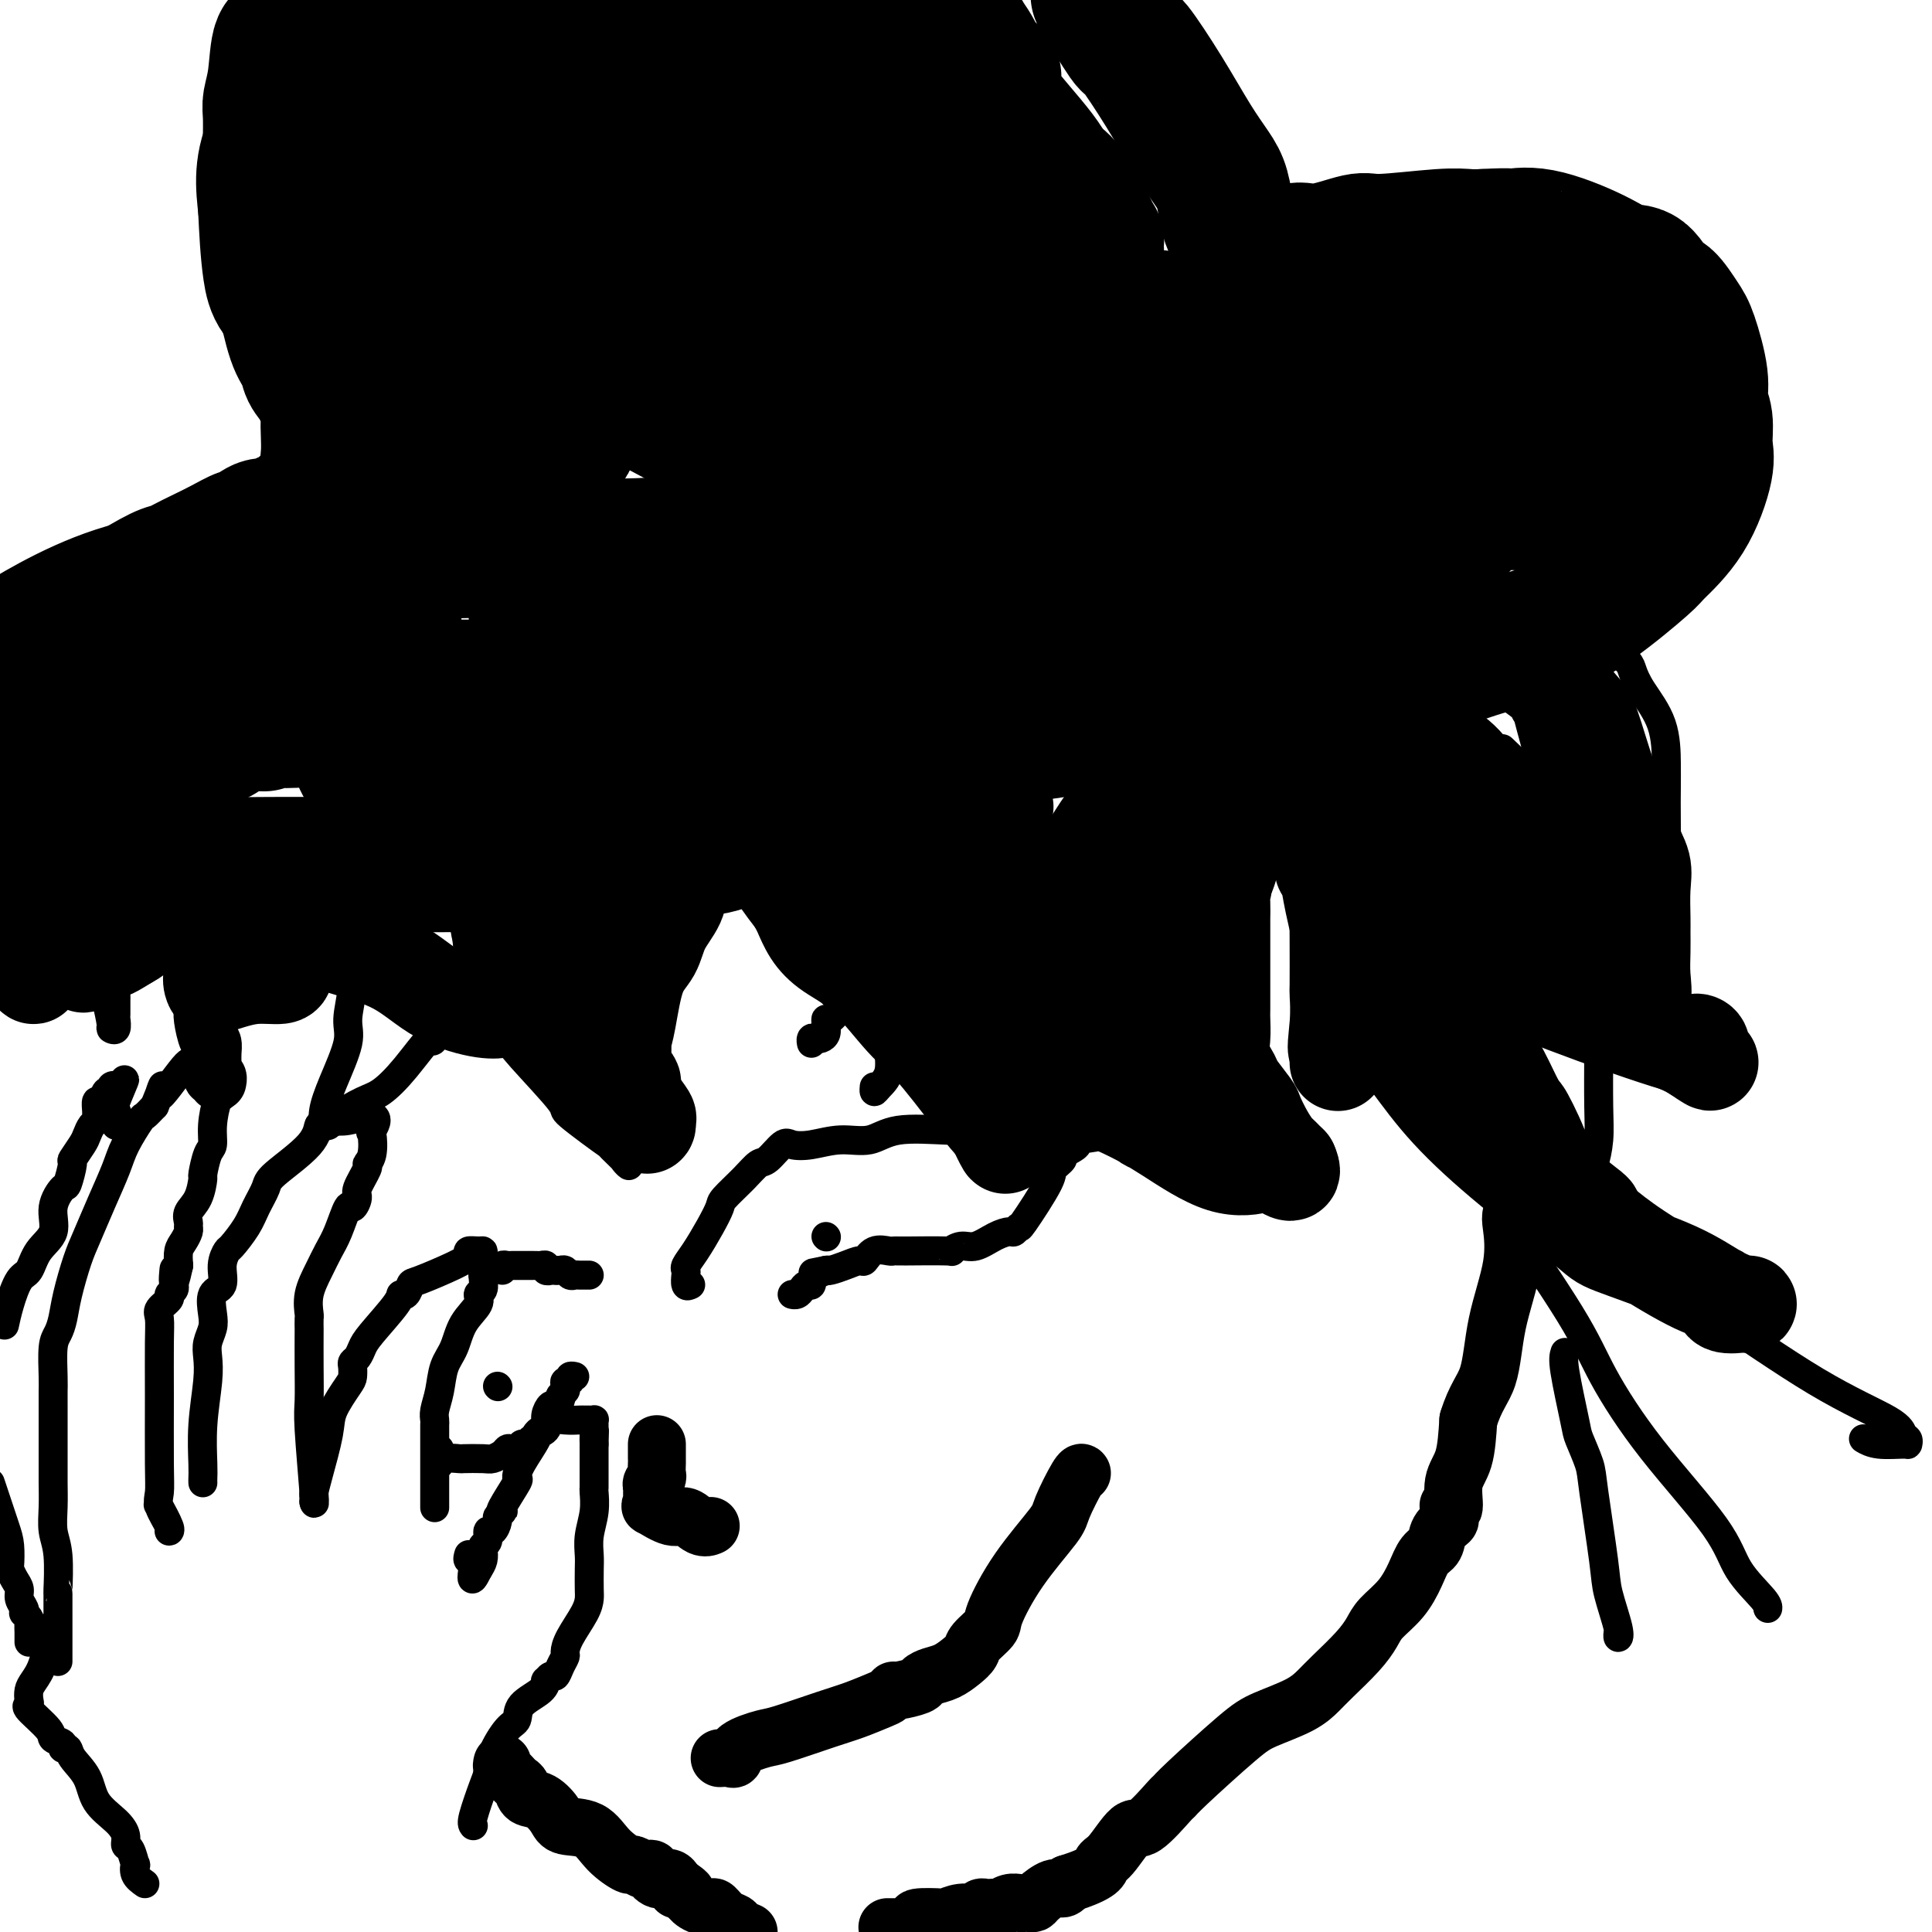 <svg viewBox='0 0 400 400' version='1.1' xmlns='http://www.w3.org/2000/svg' xmlns:xlink='http://www.w3.org/1999/xlink'><g fill='none' stroke='#000000' stroke-width='28' stroke-linecap='round' stroke-linejoin='round'><path d='M197,158c-2.934,1.505 -5.867,3.009 -8,4c-2.133,0.991 -3.465,1.468 -5,2c-1.535,0.532 -3.274,1.120 -6,2c-2.726,0.880 -6.439,2.053 -9,3c-2.561,0.947 -3.971,1.668 -6,2c-2.029,0.332 -4.676,0.274 -7,1c-2.324,0.726 -4.324,2.237 -7,3c-2.676,0.763 -6.029,0.779 -8,1c-1.971,0.221 -2.560,0.648 -4,1c-1.440,0.352 -3.733,0.630 -7,1c-3.267,0.370 -7.510,0.831 -11,1c-3.490,0.169 -6.228,0.045 -11,0c-4.772,-0.045 -11.577,-0.012 -17,0c-5.423,0.012 -9.462,0.004 -12,0c-2.538,-0.004 -3.574,-0.003 -6,0c-2.426,0.003 -6.242,0.006 -9,0c-2.758,-0.006 -4.459,-0.023 -8,0c-3.541,0.023 -8.923,0.087 -13,0c-4.077,-0.087 -6.850,-0.324 -8,0c-1.150,0.324 -0.678,1.211 -3,0c-2.322,-1.211 -7.439,-4.519 -11,-6c-3.561,-1.481 -5.567,-1.133 -7,-2c-1.433,-0.867 -2.293,-2.948 -3,-4c-0.707,-1.052 -1.261,-1.075 -2,-2c-0.739,-0.925 -1.662,-2.751 -2,-4c-0.338,-1.249 -0.091,-1.920 0,-3c0.091,-1.080 0.024,-2.568 0,-5c-0.024,-2.432 -0.007,-5.809 0,-7c0.007,-1.191 0.002,-0.198 0,-1c-0.002,-0.802 -0.001,-3.401 0,-6'/><path d='M7,139c0.071,-4.864 1.249,-4.023 2,-4c0.751,0.023 1.075,-0.772 2,-2c0.925,-1.228 2.450,-2.890 4,-4c1.550,-1.110 3.126,-1.670 4,-2c0.874,-0.330 1.048,-0.430 2,-1c0.952,-0.570 2.684,-1.609 5,-3c2.316,-1.391 5.216,-3.135 7,-4c1.784,-0.865 2.450,-0.853 3,-1c0.550,-0.147 0.982,-0.454 2,-1c1.018,-0.546 2.622,-1.331 4,-2c1.378,-0.669 2.529,-1.222 4,-2c1.471,-0.778 3.260,-1.780 4,-2c0.740,-0.220 0.429,0.343 1,0c0.571,-0.343 2.024,-1.594 3,-2c0.976,-0.406 1.476,0.031 2,0c0.524,-0.031 1.073,-0.530 2,-1c0.927,-0.470 2.231,-0.913 3,-1c0.769,-0.087 1.001,0.180 1,0c-0.001,-0.180 -0.236,-0.808 0,-1c0.236,-0.192 0.943,0.051 1,0c0.057,-0.051 -0.534,-0.395 0,-1c0.534,-0.605 2.195,-1.472 3,-2c0.805,-0.528 0.755,-0.719 1,-1c0.245,-0.281 0.784,-0.652 1,-1c0.216,-0.348 0.108,-0.674 0,-1'/><path d='M68,100c1.083,-1.633 0.292,-2.216 0,-3c-0.292,-0.784 -0.084,-1.768 0,-3c0.084,-1.232 0.044,-2.714 0,-4c-0.044,-1.286 -0.091,-2.378 0,-3c0.091,-0.622 0.320,-0.773 0,-2c-0.320,-1.227 -1.189,-3.531 -2,-5c-0.811,-1.469 -1.563,-2.103 -2,-3c-0.437,-0.897 -0.560,-2.056 -1,-3c-0.440,-0.944 -1.198,-1.672 -2,-4c-0.802,-2.328 -1.650,-6.254 -2,-8c-0.350,-1.746 -0.203,-1.310 0,-2c0.203,-0.690 0.461,-2.506 0,-4c-0.461,-1.494 -1.640,-2.668 -2,-4c-0.360,-1.332 0.100,-2.823 0,-5c-0.100,-2.177 -0.759,-5.041 -1,-7c-0.241,-1.959 -0.066,-3.013 0,-4c0.066,-0.987 0.021,-1.908 0,-3c-0.021,-1.092 -0.018,-2.353 0,-4c0.018,-1.647 0.050,-3.678 0,-5c-0.050,-1.322 -0.184,-1.935 0,-3c0.184,-1.065 0.685,-2.581 1,-5c0.315,-2.419 0.443,-5.742 1,-7c0.557,-1.258 1.541,-0.451 2,-1c0.459,-0.549 0.393,-2.456 1,-4c0.607,-1.544 1.888,-2.727 3,-4c1.112,-1.273 2.056,-2.637 3,-4'/><path d='M228,0c-0.543,-0.900 -1.087,-1.800 0,0c1.087,1.800 3.803,6.298 5,8c1.197,1.702 0.874,0.606 2,2c1.126,1.394 3.702,5.276 6,9c2.298,3.724 4.317,7.290 6,10c1.683,2.710 3.029,4.563 4,6c0.971,1.437 1.566,2.456 2,4c0.434,1.544 0.709,3.611 1,5c0.291,1.389 0.600,2.099 1,3c0.400,0.901 0.891,1.993 1,3c0.109,1.007 -0.163,1.927 0,2c0.163,0.073 0.762,-0.702 1,0c0.238,0.702 0.116,2.882 0,4c-0.116,1.118 -0.225,1.175 0,1c0.225,-0.175 0.783,-0.581 1,0c0.217,0.581 0.094,2.150 0,3c-0.094,0.850 -0.157,0.981 0,1c0.157,0.019 0.534,-0.073 1,0c0.466,0.073 1.022,0.313 1,0c-0.022,-0.313 -0.623,-1.177 0,-2c0.623,-0.823 2.469,-1.603 4,-3c1.531,-1.397 2.748,-3.411 4,-4c1.252,-0.589 2.541,0.249 5,0c2.459,-0.249 6.090,-1.583 8,-2c1.910,-0.417 2.100,0.084 5,0c2.900,-0.084 8.512,-0.753 12,-1c3.488,-0.247 4.854,-0.070 6,0c1.146,0.070 2.073,0.035 3,0'/><path d='M307,49c7.185,-0.412 5.647,0.057 6,0c0.353,-0.057 2.598,-0.641 6,0c3.402,0.641 7.960,2.508 11,4c3.040,1.492 4.562,2.609 6,3c1.438,0.391 2.793,0.057 4,1c1.207,0.943 2.264,3.165 3,4c0.736,0.835 1.149,0.285 2,1c0.851,0.715 2.141,2.696 3,4c0.859,1.304 1.287,1.931 2,4c0.713,2.069 1.710,5.580 2,8c0.290,2.420 -0.128,3.747 0,5c0.128,1.253 0.801,2.430 1,4c0.199,1.570 -0.076,3.532 0,5c0.076,1.468 0.503,2.443 0,5c-0.503,2.557 -1.935,6.698 -4,10c-2.065,3.302 -4.762,5.765 -6,7c-1.238,1.235 -1.015,1.240 -3,3c-1.985,1.760 -6.176,5.274 -10,8c-3.824,2.726 -7.281,4.663 -11,6c-3.719,1.337 -7.699,2.074 -11,3c-3.301,0.926 -5.921,2.040 -10,3c-4.079,0.960 -9.616,1.767 -13,2c-3.384,0.233 -4.614,-0.106 -8,0c-3.386,0.106 -8.926,0.659 -13,1c-4.074,0.341 -6.682,0.472 -10,1c-3.318,0.528 -7.347,1.455 -12,2c-4.653,0.545 -9.929,0.710 -13,1c-3.071,0.290 -3.937,0.707 -5,1c-1.063,0.293 -2.325,0.464 -4,1c-1.675,0.536 -3.764,1.439 -5,2c-1.236,0.561 -1.618,0.781 -2,1'/><path d='M213,149c-3.741,0.936 -5.093,0.776 -6,1c-0.907,0.224 -1.367,0.831 -2,1c-0.633,0.169 -1.438,-0.099 -2,0c-0.562,0.099 -0.882,0.565 -1,1c-0.118,0.435 -0.034,0.839 0,1c0.034,0.161 0.017,0.081 0,0'/><path d='M84,145c-0.120,0.114 -0.241,0.227 -1,0c-0.759,-0.227 -2.157,-0.795 -3,-1c-0.843,-0.205 -1.133,-0.047 -3,0c-1.867,0.047 -5.313,-0.016 -9,0c-3.687,0.016 -7.616,0.111 -11,0c-3.384,-0.111 -6.222,-0.429 -10,-1c-3.778,-0.571 -8.494,-1.396 -11,-2c-2.506,-0.604 -2.802,-0.987 -4,-1c-1.198,-0.013 -3.298,0.343 -4,0c-0.702,-0.343 -0.007,-1.385 0,-2c0.007,-0.615 -0.675,-0.804 -1,-2c-0.325,-1.196 -0.293,-3.398 0,-5c0.293,-1.602 0.846,-2.604 1,-3c0.154,-0.396 -0.092,-0.185 1,0c1.092,0.185 3.521,0.342 6,0c2.479,-0.342 5.006,-1.185 7,0c1.994,1.185 3.454,4.399 4,7c0.546,2.601 0.178,4.590 0,7c-0.178,2.410 -0.164,5.241 0,7c0.164,1.759 0.480,2.445 0,3c-0.480,0.555 -1.754,0.979 -4,1c-2.246,0.021 -5.463,-0.362 -8,0c-2.537,0.362 -4.392,1.470 -9,0c-4.608,-1.470 -11.967,-5.518 -16,-7c-4.033,-1.482 -4.740,-0.399 -6,-1c-1.260,-0.601 -3.074,-2.886 -4,-4c-0.926,-1.114 -0.963,-1.057 -1,-1'/><path d='M2,134c-1.780,1.125 -3.560,2.250 0,0c3.560,-2.250 12.461,-7.875 22,-11c9.539,-3.125 19.717,-3.752 25,-4c5.283,-0.248 5.671,-0.119 10,0c4.329,0.119 12.598,0.227 17,0c4.402,-0.227 4.938,-0.789 5,0c0.062,0.789 -0.350,2.930 0,5c0.350,2.070 1.464,4.069 -1,8c-2.464,3.931 -8.504,9.795 -12,13c-3.496,3.205 -4.447,3.751 -6,4c-1.553,0.249 -3.707,0.202 -5,0c-1.293,-0.202 -1.724,-0.558 -2,0c-0.276,0.558 -0.397,2.028 -1,-1c-0.603,-3.028 -1.686,-10.556 0,-17c1.686,-6.444 6.143,-11.804 8,-15c1.857,-3.196 1.115,-4.228 3,-7c1.885,-2.772 6.398,-7.283 12,-9c5.602,-1.717 12.293,-0.641 17,1c4.707,1.641 7.428,3.846 10,7c2.572,3.154 4.993,7.258 6,10c1.007,2.742 0.600,4.121 1,9c0.400,4.879 1.606,13.256 2,17c0.394,3.744 -0.024,2.855 0,3c0.024,0.145 0.492,1.324 -1,2c-1.492,0.676 -4.942,0.850 -11,0c-6.058,-0.850 -14.723,-2.724 -19,-4c-4.277,-1.276 -4.164,-1.953 -7,-4c-2.836,-2.047 -8.619,-5.463 -11,-8c-2.381,-2.537 -1.360,-4.196 -1,-7c0.360,-2.804 0.058,-6.755 6,-9c5.942,-2.245 18.126,-2.784 26,-3c7.874,-0.216 11.437,-0.108 15,0'/><path d='M110,114c7.355,-0.344 5.242,0.295 7,2c1.758,1.705 7.388,4.476 10,9c2.612,4.524 2.205,10.801 0,16c-2.205,5.199 -6.209,9.320 -10,11c-3.791,1.680 -7.368,0.920 -13,1c-5.632,0.080 -13.317,1.001 -18,0c-4.683,-1.001 -6.364,-3.925 -10,-7c-3.636,-3.075 -9.226,-6.303 -13,-9c-3.774,-2.697 -5.730,-4.865 -7,-8c-1.270,-3.135 -1.853,-7.239 0,-10c1.853,-2.761 6.142,-4.178 12,-5c5.858,-0.822 13.285,-1.047 17,-1c3.715,0.047 3.717,0.366 7,0c3.283,-0.366 9.847,-1.417 16,0c6.153,1.417 11.896,5.301 14,9c2.104,3.699 0.571,7.213 0,10c-0.571,2.787 -0.178,4.848 0,6c0.178,1.152 0.143,1.395 -3,2c-3.143,0.605 -9.393,1.572 -15,2c-5.607,0.428 -10.570,0.319 -15,0c-4.430,-0.319 -8.327,-0.846 -12,-2c-3.673,-1.154 -7.124,-2.934 -9,-6c-1.876,-3.066 -2.179,-7.418 0,-11c2.179,-3.582 6.840,-6.394 11,-8c4.160,-1.606 7.818,-2.005 17,-2c9.182,0.005 23.887,0.414 36,0c12.113,-0.414 21.632,-1.649 39,1c17.368,2.649 42.583,9.184 55,14c12.417,4.816 12.035,7.912 12,10c-0.035,2.088 0.276,3.168 -2,5c-2.276,1.832 -7.138,4.416 -12,7'/><path d='M224,150c-9.117,2.516 -24.909,2.804 -36,3c-11.091,0.196 -17.482,0.298 -23,0c-5.518,-0.298 -10.163,-0.997 -12,-1c-1.837,-0.003 -0.866,0.689 -1,-1c-0.134,-1.689 -1.372,-5.758 1,-9c2.372,-3.242 8.355,-5.656 14,-8c5.645,-2.344 10.953,-4.619 17,-6c6.047,-1.381 12.832,-1.869 21,-2c8.168,-0.131 17.719,0.095 23,0c5.281,-0.095 6.292,-0.513 8,0c1.708,0.513 4.113,1.955 4,4c-0.113,2.045 -2.745,4.692 -7,7c-4.255,2.308 -10.134,4.276 -18,5c-7.866,0.724 -17.720,0.204 -25,0c-7.280,-0.204 -11.987,-0.091 -15,0c-3.013,0.091 -4.333,0.159 -9,-1c-4.667,-1.159 -12.682,-3.545 -16,-5c-3.318,-1.455 -1.938,-1.980 0,-4c1.938,-2.020 4.436,-5.536 8,-8c3.564,-2.464 8.195,-3.875 19,-6c10.805,-2.125 27.783,-4.965 38,-6c10.217,-1.035 13.675,-0.266 20,0c6.325,0.266 15.519,0.029 21,0c5.481,-0.029 7.248,0.151 9,2c1.752,1.849 3.489,5.369 -1,9c-4.489,3.631 -15.204,7.373 -22,9c-6.796,1.627 -9.672,1.138 -13,1c-3.328,-0.138 -7.109,0.077 -9,0c-1.891,-0.077 -1.894,-0.444 -3,0c-1.106,0.444 -3.316,1.698 0,-2c3.316,-3.698 12.158,-12.349 21,-21'/><path d='M238,110c6.818,-6.460 13.363,-11.111 17,-13c3.637,-1.889 4.366,-1.018 7,-1c2.634,0.018 7.173,-0.818 12,0c4.827,0.818 9.942,3.290 12,5c2.058,1.710 1.057,2.658 1,5c-0.057,2.342 0.829,6.077 0,10c-0.829,3.923 -3.371,8.032 -5,10c-1.629,1.968 -2.343,1.794 -3,2c-0.657,0.206 -1.256,0.790 -3,1c-1.744,0.210 -4.632,0.045 -7,0c-2.368,-0.045 -4.217,0.032 -9,-2c-4.783,-2.032 -12.500,-6.171 -17,-10c-4.500,-3.829 -5.784,-7.348 -6,-9c-0.216,-1.652 0.636,-1.438 0,-4c-0.636,-2.562 -2.758,-7.902 0,-13c2.758,-5.098 10.397,-9.954 16,-12c5.603,-2.046 9.168,-1.281 15,-1c5.832,0.281 13.929,0.079 23,0c9.071,-0.079 19.116,-0.036 24,0c4.884,0.036 4.606,0.065 5,1c0.394,0.935 1.461,2.776 2,5c0.539,2.224 0.551,4.831 0,7c-0.551,2.169 -1.665,3.901 -4,5c-2.335,1.099 -5.893,1.566 -8,2c-2.107,0.434 -2.765,0.837 -6,1c-3.235,0.163 -9.047,0.088 -13,0c-3.953,-0.088 -6.045,-0.189 -9,-1c-2.955,-0.811 -6.771,-2.331 -10,-5c-3.229,-2.669 -5.869,-6.488 -7,-9c-1.131,-2.512 -0.752,-3.718 0,-5c0.752,-1.282 1.876,-2.641 3,-4'/><path d='M268,75c2.715,-1.850 8.001,-1.976 14,-2c5.999,-0.024 12.711,0.053 18,0c5.289,-0.053 9.155,-0.238 13,0c3.845,0.238 7.668,0.898 9,3c1.332,2.102 0.172,5.645 0,8c-0.172,2.355 0.643,3.521 0,5c-0.643,1.479 -2.744,3.270 -5,5c-2.256,1.730 -4.667,3.398 -7,4c-2.333,0.602 -4.590,0.137 -10,0c-5.410,-0.137 -13.975,0.055 -19,0c-5.025,-0.055 -6.511,-0.355 -10,-1c-3.489,-0.645 -8.982,-1.634 -12,-4c-3.018,-2.366 -3.563,-6.110 -5,-8c-1.437,-1.890 -3.766,-1.927 0,-2c3.766,-0.073 13.628,-0.181 20,0c6.372,0.181 9.255,0.651 14,4c4.745,3.349 11.352,9.577 14,13c2.648,3.423 1.336,4.041 1,5c-0.336,0.959 0.302,2.260 0,3c-0.302,0.740 -1.545,0.918 -5,1c-3.455,0.082 -9.121,0.069 -17,0c-7.879,-0.069 -17.970,-0.193 -24,0c-6.030,0.193 -7.997,0.702 -11,0c-3.003,-0.702 -7.041,-2.616 -9,-4c-1.959,-1.384 -1.838,-2.237 -2,-3c-0.162,-0.763 -0.608,-1.437 4,-2c4.608,-0.563 14.271,-1.016 21,0c6.729,1.016 10.525,3.499 13,5c2.475,1.501 3.628,2.019 5,4c1.372,1.981 2.963,5.423 3,9c0.037,3.577 -1.482,7.288 -3,11'/><path d='M278,129c-2.244,2.395 -6.355,2.884 -9,3c-2.645,0.116 -3.823,-0.140 -5,0c-1.177,0.140 -2.352,0.676 -9,0c-6.648,-0.676 -18.770,-2.565 -26,-5c-7.230,-2.435 -9.568,-5.417 -13,-9c-3.432,-3.583 -7.958,-7.769 -11,-10c-3.042,-2.231 -4.601,-2.507 -3,-6c1.601,-3.493 6.363,-10.202 9,-13c2.637,-2.798 3.148,-1.685 7,-2c3.852,-0.315 11.046,-2.056 18,-3c6.954,-0.944 13.669,-1.089 19,-1c5.331,0.089 9.279,0.411 11,0c1.721,-0.411 1.214,-1.556 1,0c-0.214,1.556 -0.137,5.813 0,8c0.137,2.187 0.334,2.305 -1,4c-1.334,1.695 -4.198,4.968 -11,7c-6.802,2.032 -17.541,2.824 -24,3c-6.459,0.176 -8.638,-0.265 -12,0c-3.362,0.265 -7.907,1.237 -11,-1c-3.093,-2.237 -4.735,-7.683 -6,-11c-1.265,-3.317 -2.153,-4.506 0,-8c2.153,-3.494 7.345,-9.293 13,-13c5.655,-3.707 11.771,-5.322 17,-6c5.229,-0.678 9.570,-0.419 13,1c3.430,1.419 5.947,3.998 7,8c1.053,4.002 0.641,9.428 0,12c-0.641,2.572 -1.512,2.291 -5,5c-3.488,2.709 -9.595,8.406 -16,11c-6.405,2.594 -13.109,2.083 -17,2c-3.891,-0.083 -4.969,0.262 -8,0c-3.031,-0.262 -8.016,-1.131 -13,-2'/><path d='M193,103c-5.989,0.098 -1.961,0.342 -5,-3c-3.039,-3.342 -13.145,-10.270 -19,-15c-5.855,-4.730 -7.458,-7.260 -8,-10c-0.542,-2.740 -0.022,-5.689 0,-8c0.022,-2.311 -0.454,-3.983 1,-5c1.454,-1.017 4.839,-1.379 11,-2c6.161,-0.621 15.098,-1.501 21,-2c5.902,-0.499 8.767,-0.616 10,0c1.233,0.616 0.832,1.966 2,3c1.168,1.034 3.903,1.751 5,5c1.097,3.249 0.556,9.029 0,13c-0.556,3.971 -1.127,6.135 -1,7c0.127,0.865 0.953,0.433 -3,1c-3.953,0.567 -12.686,2.133 -19,3c-6.314,0.867 -10.208,1.036 -17,-1c-6.792,-2.036 -16.483,-6.277 -24,-10c-7.517,-3.723 -12.859,-6.928 -19,-14c-6.141,-7.072 -13.082,-18.010 -16,-24c-2.918,-5.990 -1.813,-7.034 -1,-9c0.813,-1.966 1.333,-4.856 4,-6c2.667,-1.144 7.482,-0.541 11,-1c3.518,-0.459 5.739,-1.980 12,1c6.261,2.980 16.562,10.460 23,19c6.438,8.540 9.012,18.138 10,23c0.988,4.862 0.390,4.987 0,8c-0.390,3.013 -0.572,8.913 0,12c0.572,3.087 1.899,3.360 -1,4c-2.899,0.640 -10.025,1.646 -17,0c-6.975,-1.646 -13.801,-5.943 -18,-8c-4.199,-2.057 -5.771,-1.873 -11,-6c-5.229,-4.127 -14.114,-12.563 -23,-21'/><path d='M101,57c-4.969,-5.090 -5.892,-7.316 -6,-10c-0.108,-2.684 0.600,-5.827 0,-8c-0.600,-2.173 -2.508,-3.376 0,-4c2.508,-0.624 9.433,-0.670 13,-1c3.567,-0.330 3.778,-0.944 7,0c3.222,0.944 9.456,3.448 14,6c4.544,2.552 7.397,5.153 9,9c1.603,3.847 1.955,8.939 2,12c0.045,3.061 -0.215,4.092 0,5c0.215,0.908 0.907,1.692 0,2c-0.907,0.308 -3.414,0.141 -6,0c-2.586,-0.141 -5.253,-0.254 -8,0c-2.747,0.254 -5.575,0.876 -12,-2c-6.425,-2.876 -16.448,-9.251 -23,-14c-6.552,-4.749 -9.634,-7.872 -12,-13c-2.366,-5.128 -4.017,-12.262 -5,-17c-0.983,-4.738 -1.300,-7.081 0,-8c1.300,-0.919 4.217,-0.413 8,0c3.783,0.413 8.433,0.734 12,2c3.567,1.266 6.051,3.477 10,7c3.949,3.523 9.364,8.357 12,12c2.636,3.643 2.493,6.094 3,9c0.507,2.906 1.664,6.267 2,9c0.336,2.733 -0.148,4.840 0,7c0.148,2.160 0.927,4.374 -1,6c-1.927,1.626 -6.562,2.664 -12,3c-5.438,0.336 -11.681,-0.032 -14,0c-2.319,0.032 -0.714,0.462 -6,0c-5.286,-0.462 -17.462,-1.817 -24,-4c-6.538,-2.183 -7.440,-5.195 -8,-9c-0.560,-3.805 -0.780,-8.402 -1,-13'/><path d='M55,43c-0.471,-4.455 -1.147,-9.094 2,-15c3.147,-5.906 10.117,-13.081 14,-16c3.883,-2.919 4.679,-1.583 7,-1c2.321,0.583 6.168,0.412 10,0c3.832,-0.412 7.651,-1.064 13,9c5.349,10.064 12.228,30.844 15,41c2.772,10.156 1.436,9.689 1,12c-0.436,2.311 0.027,7.402 0,10c-0.027,2.598 -0.543,2.705 0,4c0.543,1.295 2.145,3.779 0,5c-2.145,1.221 -8.038,1.179 -13,0c-4.962,-1.179 -8.993,-3.495 -11,-4c-2.007,-0.505 -1.991,0.802 -4,-1c-2.009,-1.802 -6.043,-6.715 -8,-13c-1.957,-6.285 -1.836,-13.944 -2,-20c-0.164,-6.056 -0.612,-10.508 0,-15c0.612,-4.492 2.284,-9.023 7,-12c4.716,-2.977 12.476,-4.398 18,-5c5.524,-0.602 8.812,-0.384 13,0c4.188,0.384 9.276,0.933 14,4c4.724,3.067 9.083,8.650 13,13c3.917,4.350 7.394,7.465 10,15c2.606,7.535 4.343,19.488 5,25c0.657,5.512 0.233,4.581 0,5c-0.233,0.419 -0.276,2.187 0,3c0.276,0.813 0.869,0.671 -2,0c-2.869,-0.671 -9.202,-1.871 -15,-5c-5.798,-3.129 -11.061,-8.189 -15,-13c-3.939,-4.811 -6.554,-9.375 -9,-15c-2.446,-5.625 -4.723,-12.313 -7,-19'/><path d='M111,35c-2.839,-8.030 -1.937,-11.106 -1,-13c0.937,-1.894 1.909,-2.605 3,-3c1.091,-0.395 2.300,-0.475 9,0c6.700,0.475 18.891,1.506 26,3c7.109,1.494 9.137,3.450 15,8c5.863,4.550 15.561,11.694 21,16c5.439,4.306 6.620,5.775 9,9c2.380,3.225 5.960,8.207 7,11c1.040,2.793 -0.461,3.396 0,4c0.461,0.604 2.883,1.208 0,1c-2.883,-0.208 -11.071,-1.229 -21,-4c-9.929,-2.771 -21.599,-7.293 -28,-10c-6.401,-2.707 -7.533,-3.598 -15,-8c-7.467,-4.402 -21.270,-12.314 -31,-20c-9.730,-7.686 -15.389,-15.146 -18,-20c-2.611,-4.854 -2.175,-7.101 -1,-9c1.175,-1.899 3.087,-3.449 5,-5'/><path d='M154,7c-1.345,-1.155 -2.690,-2.310 0,0c2.690,2.310 9.414,8.085 13,12c3.586,3.915 4.035,5.972 4,8c-0.035,2.028 -0.554,4.029 0,5c0.554,0.971 2.181,0.914 -2,1c-4.181,0.086 -14.170,0.316 -23,-1c-8.830,-1.316 -16.501,-4.177 -24,-8c-7.499,-3.823 -14.827,-8.606 -19,-11c-4.173,-2.394 -5.192,-2.398 -7,-5c-1.808,-2.602 -4.404,-7.801 -7,-13'/><path d='M168,3c-1.411,-0.483 -2.822,-0.966 0,0c2.822,0.966 9.878,3.381 17,9c7.122,5.619 14.310,14.441 17,18c2.690,3.559 0.881,1.855 0,2c-0.881,0.145 -0.833,2.138 0,3c0.833,0.862 2.452,0.592 0,1c-2.452,0.408 -8.973,1.492 -13,2c-4.027,0.508 -5.559,0.439 -8,0c-2.441,-0.439 -5.789,-1.248 -12,-5c-6.211,-3.752 -15.283,-10.446 -20,-15c-4.717,-4.554 -5.078,-6.969 -5,-10c0.078,-3.031 0.594,-6.680 0,-8c-0.594,-1.320 -2.300,-0.313 0,0c2.300,0.313 8.606,-0.068 13,0c4.394,0.068 6.876,0.587 10,2c3.124,1.413 6.890,3.722 10,6c3.110,2.278 5.563,4.525 7,8c1.437,3.475 1.856,8.177 2,11c0.144,2.823 0.012,3.766 0,5c-0.012,1.234 0.097,2.759 0,3c-0.097,0.241 -0.399,-0.803 0,0c0.399,0.803 1.499,3.452 -6,0c-7.499,-3.452 -23.596,-13.006 -30,-17c-6.404,-3.994 -3.115,-2.427 -7,-5c-3.885,-2.573 -14.942,-9.287 -26,-16'/><path d='M141,-1c-0.309,-0.164 -0.618,-0.327 0,0c0.618,0.327 2.163,1.146 3,2c0.837,0.854 0.967,1.744 0,2c-0.967,0.256 -3.029,-0.124 -4,0c-0.971,0.124 -0.849,0.750 -5,0c-4.151,-0.750 -12.576,-2.875 -21,-5'/><path d='M153,0c-0.641,-0.408 -1.282,-0.817 0,0c1.282,0.817 4.486,2.858 7,4c2.514,1.142 4.338,1.385 6,2c1.662,0.615 3.163,1.604 4,2c0.837,0.396 1.012,0.200 1,0c-0.012,-0.200 -0.210,-0.405 0,0c0.210,0.405 0.827,1.422 1,2c0.173,0.578 -0.099,0.719 0,1c0.099,0.281 0.567,0.701 1,1c0.433,0.299 0.829,0.477 1,0c0.171,-0.477 0.118,-1.608 0,-2c-0.118,-0.392 -0.300,-0.043 0,-2c0.300,-1.957 1.081,-6.219 1,-8c-0.081,-1.781 -1.023,-1.080 0,-1c1.023,0.080 4.012,-0.460 7,-1'/><path d='M195,3c-0.488,-0.428 -0.976,-0.856 0,0c0.976,0.856 3.417,2.995 5,5c1.583,2.005 2.309,3.876 3,5c0.691,1.124 1.348,1.500 2,2c0.652,0.500 1.299,1.123 0,1c-1.299,-0.123 -4.544,-0.993 -7,-2c-2.456,-1.007 -4.122,-2.150 -5,-3c-0.878,-0.850 -0.968,-1.406 -1,-2c-0.032,-0.594 -0.006,-1.224 0,-2c0.006,-0.776 -0.009,-1.696 0,-2c0.009,-0.304 0.041,0.009 1,0c0.959,-0.009 2.846,-0.339 4,0c1.154,0.339 1.576,1.347 2,2c0.424,0.653 0.849,0.952 1,1c0.151,0.048 0.028,-0.156 0,0c-0.028,0.156 0.038,0.671 0,1c-0.038,0.329 -0.179,0.470 0,1c0.179,0.530 0.680,1.448 1,2c0.320,0.552 0.461,0.738 1,2c0.539,1.262 1.478,3.600 4,7c2.522,3.400 6.628,7.864 9,11c2.372,3.136 3.011,4.945 4,7c0.989,2.055 2.327,4.355 3,6c0.673,1.645 0.681,2.635 1,3c0.319,0.365 0.948,0.104 1,0c0.052,-0.104 -0.474,-0.052 -1,0'/><path d='M223,48c3.629,6.247 -0.300,0.364 -3,-3c-2.700,-3.364 -4.171,-4.210 -5,-5c-0.829,-0.790 -1.017,-1.524 -1,-2c0.017,-0.476 0.239,-0.694 0,-1c-0.239,-0.306 -0.940,-0.699 0,-1c0.940,-0.301 3.520,-0.511 6,2c2.480,2.511 4.861,7.742 6,10c1.139,2.258 1.037,1.541 1,2c-0.037,0.459 -0.007,2.093 0,3c0.007,0.907 -0.007,1.088 0,1c0.007,-0.088 0.034,-0.445 -3,-4c-3.034,-3.555 -9.130,-10.307 -13,-16c-3.870,-5.693 -5.513,-10.325 -7,-13c-1.487,-2.675 -2.818,-3.393 -4,-6c-1.182,-2.607 -2.215,-7.103 -3,-8c-0.785,-0.897 -1.320,1.806 0,5c1.320,3.194 4.497,6.881 6,9c1.503,2.119 1.334,2.672 2,4c0.666,1.328 2.167,3.432 3,5c0.833,1.568 0.998,2.600 1,3c0.002,0.400 -0.159,0.167 1,2c1.159,1.833 3.638,5.733 5,8c1.362,2.267 1.608,2.900 3,5c1.392,2.100 3.930,5.666 6,8c2.070,2.334 3.673,3.436 5,5c1.327,1.564 2.379,3.590 4,5c1.621,1.410 3.810,2.205 6,3'/><path d='M239,69c3.866,3.475 3.032,1.663 3,1c-0.032,-0.663 0.739,-0.178 2,0c1.261,0.178 3.013,0.049 5,0c1.987,-0.049 4.211,-0.017 6,0c1.789,0.017 3.144,0.019 5,0c1.856,-0.019 4.213,-0.057 5,0c0.787,0.057 0.002,0.211 4,0c3.998,-0.211 12.777,-0.787 17,-1c4.223,-0.213 3.888,-0.065 5,0c1.112,0.065 3.670,0.045 5,0c1.330,-0.045 1.431,-0.116 2,0c0.569,0.116 1.604,0.418 2,1c0.396,0.582 0.151,1.442 1,3c0.849,1.558 2.792,3.813 4,6c1.208,2.187 1.682,4.306 2,6c0.318,1.694 0.478,2.965 1,5c0.522,2.035 1.404,4.835 2,6c0.596,1.165 0.906,0.693 1,1c0.094,0.307 -0.030,1.391 0,2c0.030,0.609 0.212,0.741 0,1c-0.212,0.259 -0.817,0.643 -1,1c-0.183,0.357 0.056,0.686 0,1c-0.056,0.314 -0.406,0.615 0,1c0.406,0.385 1.568,0.856 2,1c0.432,0.144 0.132,-0.039 1,0c0.868,0.039 2.903,0.299 5,0c2.097,-0.299 4.257,-1.157 6,-2c1.743,-0.843 3.069,-1.669 4,-2c0.931,-0.331 1.465,-0.165 2,0'/><path d='M330,100c2.473,-0.728 2.656,-0.546 3,-1c0.344,-0.454 0.851,-1.542 1,-2c0.149,-0.458 -0.058,-0.285 0,-1c0.058,-0.715 0.380,-2.318 1,-3c0.620,-0.682 1.537,-0.442 2,-1c0.463,-0.558 0.473,-1.912 1,-3c0.527,-1.088 1.571,-1.910 1,-2c-0.571,-0.090 -2.759,0.551 -3,0c-0.241,-0.551 1.464,-2.293 -4,0c-5.464,2.293 -18.097,8.622 -26,12c-7.903,3.378 -11.077,3.806 -15,5c-3.923,1.194 -8.597,3.153 -14,5c-5.403,1.847 -11.536,3.581 -16,5c-4.464,1.419 -7.261,2.522 -10,4c-2.739,1.478 -5.422,3.331 -7,4c-1.578,0.669 -2.053,0.155 -4,1c-1.947,0.845 -5.366,3.051 -8,4c-2.634,0.949 -4.485,0.643 -8,1c-3.515,0.357 -8.696,1.377 -13,2c-4.304,0.623 -7.731,0.847 -10,1c-2.269,0.153 -3.380,0.233 -8,1c-4.620,0.767 -12.749,2.219 -18,3c-5.251,0.781 -7.626,0.890 -10,1'/><path d='M165,136c-12.548,1.352 -10.418,0.231 -11,0c-0.582,-0.231 -3.877,0.428 -7,1c-3.123,0.572 -6.075,1.057 -8,2c-1.925,0.943 -2.823,2.345 -4,3c-1.177,0.655 -2.631,0.562 -4,1c-1.369,0.438 -2.652,1.407 -5,2c-2.348,0.593 -5.761,0.809 -8,1c-2.239,0.191 -3.304,0.358 -5,1c-1.696,0.642 -4.024,1.758 -5,2c-0.976,0.242 -0.601,-0.390 -1,0c-0.399,0.390 -1.571,1.803 -2,3c-0.429,1.197 -0.115,2.179 0,3c0.115,0.821 0.031,1.480 0,2c-0.031,0.520 -0.008,0.899 0,2c0.008,1.101 0.000,2.922 0,4c-0.000,1.078 0.007,1.413 0,2c-0.007,0.587 -0.029,1.425 0,2c0.029,0.575 0.110,0.886 0,1c-0.110,0.114 -0.411,0.030 -1,0c-0.589,-0.030 -1.465,-0.007 -2,0c-0.535,0.007 -0.730,-0.001 -1,0c-0.270,0.001 -0.617,0.011 -1,0c-0.383,-0.011 -0.803,-0.045 -1,0c-0.197,0.045 -0.172,0.168 -1,0c-0.828,-0.168 -2.509,-0.626 -3,-1c-0.491,-0.374 0.210,-0.664 0,-1c-0.210,-0.336 -1.330,-0.717 -2,-1c-0.670,-0.283 -0.891,-0.468 -2,-1c-1.109,-0.532 -3.106,-1.413 -4,-2c-0.894,-0.587 -0.684,-0.882 -1,-1c-0.316,-0.118 -1.158,-0.059 -2,0'/><path d='M84,161c-2.947,-1.083 -1.314,-0.290 -1,0c0.314,0.290 -0.692,0.078 -1,0c-0.308,-0.078 0.082,-0.021 0,0c-0.082,0.021 -0.638,0.006 -1,0c-0.362,-0.006 -0.532,-0.002 -1,0c-0.468,0.002 -1.234,0.001 -2,0'/><path d='M78,161c-0.778,-0.233 0.276,-0.815 0,-1c-0.276,-0.185 -1.882,0.027 -3,-2c-1.118,-2.027 -1.748,-6.293 -2,-8c-0.252,-1.707 -0.126,-0.853 0,0'/></g>
<g fill='none' stroke='#000000' stroke-width='6' stroke-linecap='round' stroke-linejoin='round'><path d='M30,390c-0.840,-0.596 -1.679,-1.192 -2,-2c-0.321,-0.808 -0.123,-1.830 0,-2c0.123,-0.170 0.173,0.510 0,0c-0.173,-0.510 -0.568,-2.211 -1,-3c-0.432,-0.789 -0.901,-0.668 -1,-1c-0.099,-0.332 0.173,-1.117 0,-2c-0.173,-0.883 -0.791,-1.862 -2,-3c-1.209,-1.138 -3.008,-2.434 -4,-4c-0.992,-1.566 -1.178,-3.404 -2,-5c-0.822,-1.596 -2.280,-2.952 -3,-4c-0.720,-1.048 -0.700,-1.787 -1,-2c-0.300,-0.213 -0.918,0.100 -1,0c-0.082,-0.100 0.374,-0.615 0,-1c-0.374,-0.385 -1.578,-0.641 -2,-1c-0.422,-0.359 -0.061,-0.820 -1,-2c-0.939,-1.180 -3.178,-3.078 -4,-4c-0.822,-0.922 -0.228,-0.869 0,-1c0.228,-0.131 0.089,-0.445 0,-1c-0.089,-0.555 -0.129,-1.350 0,-2c0.129,-0.650 0.427,-1.155 1,-2c0.573,-0.845 1.422,-2.031 2,-4c0.578,-1.969 0.886,-4.723 1,-6c0.114,-1.277 0.032,-1.079 0,-1c-0.032,0.079 -0.016,0.040 0,0'/><path d='M12,344c0.000,-0.360 0.000,-0.721 0,-1c-0.000,-0.279 -0.000,-0.477 0,-1c0.000,-0.523 0.000,-1.371 0,-2c-0.000,-0.629 -0.000,-1.038 0,-2c0.000,-0.962 0.001,-2.476 0,-3c-0.001,-0.524 -0.004,-0.057 0,-1c0.004,-0.943 0.015,-3.297 0,-4c-0.015,-0.703 -0.057,0.244 0,-1c0.057,-1.244 0.211,-4.677 0,-7c-0.211,-2.323 -0.789,-3.534 -1,-5c-0.211,-1.466 -0.057,-3.188 0,-5c0.057,-1.812 0.015,-3.714 0,-5c-0.015,-1.286 -0.004,-1.954 0,-3c0.004,-1.046 0.001,-2.468 0,-3c-0.001,-0.532 -0.001,-0.173 0,-2c0.001,-1.827 0.003,-5.840 0,-8c-0.003,-2.160 -0.012,-2.468 0,-3c0.012,-0.532 0.044,-1.290 0,-3c-0.044,-1.710 -0.163,-4.372 0,-6c0.163,-1.628 0.609,-2.222 1,-3c0.391,-0.778 0.726,-1.742 1,-3c0.274,-1.258 0.486,-2.811 1,-5c0.514,-2.189 1.330,-5.013 2,-7c0.670,-1.987 1.195,-3.135 2,-5c0.805,-1.865 1.888,-4.446 3,-7c1.112,-2.554 2.251,-5.082 3,-7c0.749,-1.918 1.108,-3.225 2,-5c0.892,-1.775 2.317,-4.016 3,-5c0.683,-0.984 0.624,-0.710 1,-1c0.376,-0.290 1.188,-1.145 2,-2'/><path d='M32,229c3.198,-7.836 0.692,-2.425 1,-2c0.308,0.425 3.430,-4.134 5,-6c1.570,-1.866 1.587,-1.039 2,-1c0.413,0.039 1.221,-0.711 2,-1c0.779,-0.289 1.529,-0.116 2,0c0.471,0.116 0.662,0.177 1,0c0.338,-0.177 0.822,-0.591 1,0c0.178,0.591 0.048,2.187 0,3c-0.048,0.813 -0.016,0.845 0,1c0.016,0.155 0.014,0.435 0,1c-0.014,0.565 -0.042,1.416 0,2c0.042,0.584 0.152,0.902 0,1c-0.152,0.098 -0.566,-0.026 -1,1c-0.434,1.026 -0.886,3.200 -1,5c-0.114,1.800 0.111,3.227 0,4c-0.111,0.773 -0.559,0.892 -1,2c-0.441,1.108 -0.874,3.204 -1,4c-0.126,0.796 0.057,0.294 0,1c-0.057,0.706 -0.354,2.622 -1,4c-0.646,1.378 -1.640,2.218 -2,3c-0.360,0.782 -0.086,1.507 0,2c0.086,0.493 -0.016,0.754 0,1c0.016,0.246 0.149,0.478 0,1c-0.149,0.522 -0.578,1.333 -1,2c-0.422,0.667 -0.835,1.191 -1,2c-0.165,0.809 -0.083,1.905 0,3'/><path d='M37,262c-1.465,6.770 -1.129,2.195 -1,1c0.129,-1.195 0.051,0.988 0,2c-0.051,1.012 -0.074,0.852 0,1c0.074,0.148 0.244,0.605 0,1c-0.244,0.395 -0.903,0.730 -1,1c-0.097,0.270 0.366,0.476 0,1c-0.366,0.524 -1.562,1.367 -2,2c-0.438,0.633 -0.117,1.054 0,2c0.117,0.946 0.029,2.415 0,5c-0.029,2.585 -0.000,6.286 0,11c0.000,4.714 -0.029,10.440 0,14c0.029,3.560 0.115,4.954 0,6c-0.115,1.046 -0.430,1.744 0,3c0.430,1.256 1.607,3.071 2,4c0.393,0.929 0.002,0.971 0,1c-0.002,0.029 0.384,0.046 0,-1c-0.384,-1.046 -1.538,-3.156 -2,-4c-0.462,-0.844 -0.231,-0.422 0,0'/><path d='M6,340c-0.002,-0.364 -0.004,-0.728 0,-1c0.004,-0.272 0.015,-0.450 0,-1c-0.015,-0.550 -0.055,-1.470 0,-2c0.055,-0.530 0.207,-0.670 0,-1c-0.207,-0.330 -0.773,-0.851 -1,-1c-0.227,-0.149 -0.116,0.074 0,0c0.116,-0.074 0.238,-0.444 0,-1c-0.238,-0.556 -0.834,-1.298 -1,-2c-0.166,-0.702 0.100,-1.363 0,-2c-0.100,-0.637 -0.565,-1.248 -1,-2c-0.435,-0.752 -0.841,-1.643 -1,-2c-0.159,-0.357 -0.070,-0.178 0,-1c0.070,-0.822 0.122,-2.643 0,-4c-0.122,-1.357 -0.417,-2.250 -1,-4c-0.583,-1.750 -1.452,-4.357 -2,-6c-0.548,-1.643 -0.774,-2.321 -1,-3'/><path d='M1,274c-0.066,0.311 -0.133,0.621 0,0c0.133,-0.621 0.464,-2.174 1,-4c0.536,-1.826 1.276,-3.926 2,-5c0.724,-1.074 1.430,-1.122 2,-2c0.570,-0.878 1.003,-2.585 2,-4c0.997,-1.415 2.559,-2.538 3,-4c0.441,-1.462 -0.237,-3.265 0,-5c0.237,-1.735 1.391,-3.403 2,-4c0.609,-0.597 0.674,-0.123 1,-1c0.326,-0.877 0.913,-3.103 1,-4c0.087,-0.897 -0.327,-0.464 0,-1c0.327,-0.536 1.394,-2.042 2,-3c0.606,-0.958 0.751,-1.369 1,-2c0.249,-0.631 0.602,-1.484 1,-2c0.398,-0.516 0.842,-0.697 1,-1c0.158,-0.303 0.031,-0.730 0,-1c-0.031,-0.270 0.034,-0.383 0,-1c-0.034,-0.617 -0.168,-1.738 0,-2c0.168,-0.262 0.637,0.335 1,0c0.363,-0.335 0.619,-1.601 1,-2c0.381,-0.399 0.886,0.068 1,0c0.114,-0.068 -0.161,-0.672 0,-1c0.161,-0.328 0.760,-0.379 1,0c0.240,0.379 0.120,1.190 0,2'/><path d='M24,227c3.558,-7.153 0.953,-1.535 0,1c-0.953,2.535 -0.255,1.986 0,2c0.255,0.014 0.068,0.592 0,1c-0.068,0.408 -0.018,0.645 0,1c0.018,0.355 0.005,0.826 0,1c-0.005,0.174 -0.001,0.050 0,0c0.001,-0.050 0.001,-0.025 0,0'/><path d='M42,307c-0.008,-0.262 -0.016,-0.524 0,-1c0.016,-0.476 0.056,-1.166 0,-3c-0.056,-1.834 -0.207,-4.812 0,-8c0.207,-3.188 0.774,-6.585 1,-9c0.226,-2.415 0.111,-3.848 0,-5c-0.111,-1.152 -0.218,-2.022 0,-3c0.218,-0.978 0.761,-2.064 1,-3c0.239,-0.936 0.173,-1.722 0,-3c-0.173,-1.278 -0.451,-3.047 0,-4c0.451,-0.953 1.633,-1.091 2,-2c0.367,-0.909 -0.082,-2.591 0,-4c0.082,-1.409 0.695,-2.545 1,-3c0.305,-0.455 0.303,-0.230 1,-1c0.697,-0.770 2.092,-2.537 3,-4c0.908,-1.463 1.328,-2.624 2,-4c0.672,-1.376 1.594,-2.966 2,-4c0.406,-1.034 0.294,-1.510 2,-3c1.706,-1.490 5.229,-3.993 7,-6c1.771,-2.007 1.788,-3.518 2,-4c0.212,-0.482 0.617,0.063 1,0c0.383,-0.063 0.744,-0.735 1,-1c0.256,-0.265 0.409,-0.123 1,0c0.591,0.123 1.621,0.225 3,0c1.379,-0.225 3.108,-0.779 4,-1c0.892,-0.221 0.946,-0.111 1,0'/><path d='M77,231c1.707,0.366 0.473,2.280 0,3c-0.473,0.720 -0.187,0.245 0,1c0.187,0.755 0.275,2.740 0,4c-0.275,1.260 -0.914,1.796 -1,2c-0.086,0.204 0.381,0.075 0,1c-0.381,0.925 -1.611,2.905 -2,4c-0.389,1.095 0.061,1.307 0,2c-0.061,0.693 -0.635,1.867 -1,2c-0.365,0.133 -0.522,-0.776 -1,0c-0.478,0.776 -1.277,3.238 -2,5c-0.723,1.762 -1.371,2.824 -2,4c-0.629,1.176 -1.240,2.467 -2,4c-0.760,1.533 -1.668,3.309 -2,5c-0.332,1.691 -0.089,3.296 0,4c0.089,0.704 0.024,0.506 0,1c-0.024,0.494 -0.007,1.680 0,2c0.007,0.320 0.006,-0.225 0,1c-0.006,1.225 -0.016,4.219 0,7c0.016,2.781 0.057,5.347 0,7c-0.057,1.653 -0.211,2.391 0,6c0.211,3.609 0.788,10.087 1,13c0.212,2.913 0.061,2.261 0,2c-0.061,-0.261 -0.030,-0.130 0,0'/><path d='M65,311c0.015,-0.374 0.029,-0.748 0,-1c-0.029,-0.252 -0.103,-0.382 0,-1c0.103,-0.618 0.381,-1.723 1,-4c0.619,-2.277 1.578,-5.727 2,-8c0.422,-2.273 0.309,-3.369 1,-5c0.691,-1.631 2.188,-3.798 3,-5c0.812,-1.202 0.939,-1.438 1,-2c0.061,-0.562 0.058,-1.449 0,-2c-0.058,-0.551 -0.169,-0.767 0,-1c0.169,-0.233 0.619,-0.483 1,-1c0.381,-0.517 0.693,-1.299 1,-2c0.307,-0.701 0.607,-1.319 2,-3c1.393,-1.681 3.877,-4.423 5,-6c1.123,-1.577 0.884,-1.987 1,-2c0.116,-0.013 0.585,0.372 1,0c0.415,-0.372 0.775,-1.501 1,-2c0.225,-0.499 0.316,-0.368 2,-1c1.684,-0.632 4.963,-2.026 7,-3c2.037,-0.974 2.833,-1.527 3,-2c0.167,-0.473 -0.295,-0.866 0,-1c0.295,-0.134 1.347,-0.008 2,0c0.653,0.008 0.907,-0.100 1,0c0.093,0.100 0.025,0.408 0,1c-0.025,0.592 -0.007,1.467 0,2c0.007,0.533 0.002,0.724 0,1c-0.002,0.276 -0.001,0.638 0,1'/><path d='M100,264c0.072,1.412 0.252,2.443 0,3c-0.252,0.557 -0.936,0.640 -1,1c-0.064,0.360 0.492,0.998 0,2c-0.492,1.002 -2.030,2.369 -3,4c-0.970,1.631 -1.370,3.526 -2,5c-0.630,1.474 -1.489,2.527 -2,4c-0.511,1.473 -0.673,3.365 -1,5c-0.327,1.635 -0.820,3.012 -1,4c-0.180,0.988 -0.048,1.586 0,2c0.048,0.414 0.013,0.642 0,1c-0.013,0.358 -0.003,0.844 0,1c0.003,0.156 0.001,-0.019 0,1c-0.001,1.019 -0.000,3.233 0,5c0.000,1.767 0.000,3.086 0,4c-0.000,0.914 -0.000,1.422 0,2c0.000,0.578 0.000,1.227 0,2c-0.000,0.773 -0.000,1.670 0,2c0.000,0.330 0.000,0.094 0,0c-0.000,-0.094 -0.000,-0.047 0,0'/><path d='M98,378c-0.199,-0.234 -0.398,-0.469 0,-2c0.398,-1.531 1.392,-4.359 2,-6c0.608,-1.641 0.828,-2.095 1,-3c0.172,-0.905 0.295,-2.262 1,-4c0.705,-1.738 1.993,-3.857 3,-5c1.007,-1.143 1.733,-1.310 2,-2c0.267,-0.690 0.074,-1.902 1,-3c0.926,-1.098 2.969,-2.083 4,-3c1.031,-0.917 1.050,-1.768 1,-2c-0.050,-0.232 -0.167,0.155 0,0c0.167,-0.155 0.619,-0.852 1,-1c0.381,-0.148 0.692,0.255 1,0c0.308,-0.255 0.615,-1.166 1,-2c0.385,-0.834 0.849,-1.589 1,-2c0.151,-0.411 -0.012,-0.478 0,-1c0.012,-0.522 0.199,-1.498 1,-3c0.801,-1.502 2.215,-3.532 3,-5c0.785,-1.468 0.941,-2.376 1,-3c0.059,-0.624 0.019,-0.963 0,-2c-0.019,-1.037 -0.019,-2.772 0,-4c0.019,-1.228 0.058,-1.949 0,-3c-0.058,-1.051 -0.212,-2.431 0,-4c0.212,-1.569 0.789,-3.325 1,-5c0.211,-1.675 0.057,-3.267 0,-4c-0.057,-0.733 -0.015,-0.605 0,-1c0.015,-0.395 0.004,-1.312 0,-2c-0.004,-0.688 -0.001,-1.147 0,-2c0.001,-0.853 0.000,-2.101 0,-3c-0.000,-0.899 -0.000,-1.450 0,-2'/><path d='M123,299c0.155,-5.129 0.041,-1.953 0,-1c-0.041,0.953 -0.010,-0.319 0,-1c0.010,-0.681 -0.000,-0.771 0,-1c0.000,-0.229 0.011,-0.597 0,-1c-0.011,-0.403 -0.043,-0.840 0,-1c0.043,-0.160 0.161,-0.042 0,0c-0.161,0.042 -0.600,0.010 -1,0c-0.400,-0.010 -0.760,0.004 -1,0c-0.240,-0.004 -0.360,-0.025 -1,0c-0.640,0.025 -1.801,0.097 -3,0c-1.199,-0.097 -2.436,-0.364 -3,0c-0.564,0.364 -0.453,1.359 -1,2c-0.547,0.641 -1.751,0.927 -2,1c-0.249,0.073 0.458,-0.068 0,1c-0.458,1.068 -2.081,3.344 -3,5c-0.919,1.656 -1.135,2.692 -1,3c0.135,0.308 0.621,-0.110 0,1c-0.621,1.110 -2.348,3.749 -3,5c-0.652,1.251 -0.230,1.114 0,1c0.230,-0.114 0.268,-0.204 0,0c-0.268,0.204 -0.841,0.702 -1,1c-0.159,0.298 0.097,0.395 0,1c-0.097,0.605 -0.548,1.720 -1,2c-0.452,0.280 -0.905,-0.273 -1,0c-0.095,0.273 0.168,1.371 0,2c-0.168,0.629 -0.767,0.787 -1,1c-0.233,0.213 -0.101,0.480 0,1c0.101,0.520 0.172,1.291 0,2c-0.172,0.709 -0.586,1.354 -1,2'/><path d='M99,325c-2.022,4.150 -1.078,0.525 -1,-1c0.078,-1.525 -0.710,-0.949 -1,-1c-0.290,-0.051 -0.083,-0.729 0,-1c0.083,-0.271 0.041,-0.136 0,0'/><path d='M311,155c3.237,3.063 6.474,6.126 9,10c2.526,3.874 4.339,8.561 5,12c0.661,3.439 0.168,5.632 0,7c-0.168,1.368 -0.013,1.911 0,3c0.013,1.089 -0.117,2.723 0,4c0.117,1.277 0.480,2.198 0,4c-0.480,1.802 -1.804,4.486 -3,7c-1.196,2.514 -2.266,4.860 -3,6c-0.734,1.140 -1.133,1.075 -2,3c-0.867,1.925 -2.204,5.838 -3,8c-0.796,2.162 -1.053,2.571 -1,3c0.053,0.429 0.414,0.876 0,2c-0.414,1.124 -1.605,2.924 -2,3c-0.395,0.076 0.005,-1.571 0,-3c-0.005,-1.429 -0.414,-2.641 -1,-4c-0.586,-1.359 -1.347,-2.864 -2,-4c-0.653,-1.136 -1.196,-1.901 -2,-5c-0.804,-3.099 -1.867,-8.530 -4,-13c-2.133,-4.470 -5.336,-7.977 -8,-12c-2.664,-4.023 -4.790,-8.561 -8,-12c-3.210,-3.439 -7.503,-5.779 -9,-7c-1.497,-1.221 -0.198,-1.323 -2,-4c-1.802,-2.677 -6.704,-7.930 -9,-10c-2.296,-2.070 -1.987,-0.957 -2,-1c-0.013,-0.043 -0.350,-1.242 -1,-2c-0.650,-0.758 -1.614,-1.074 -2,-1c-0.386,0.074 -0.193,0.537 0,1'/><path d='M261,150c-3.467,-3.295 0.364,0.466 2,3c1.636,2.534 1.077,3.840 1,5c-0.077,1.160 0.327,2.174 0,6c-0.327,3.826 -1.385,10.465 -2,14c-0.615,3.535 -0.788,3.967 -2,7c-1.212,3.033 -3.463,8.668 -5,12c-1.537,3.332 -2.358,4.361 -4,7c-1.642,2.639 -4.104,6.888 -5,9c-0.896,2.112 -0.225,2.087 0,2c0.225,-0.087 0.005,-0.235 0,0c-0.005,0.235 0.206,0.853 0,1c-0.206,0.147 -0.830,-0.177 -1,0c-0.170,0.177 0.113,0.854 0,-1c-0.113,-1.854 -0.622,-6.240 -1,-9c-0.378,-2.760 -0.626,-3.893 -1,-6c-0.374,-2.107 -0.874,-5.189 -1,-7c-0.126,-1.811 0.121,-2.353 0,-4c-0.121,-1.647 -0.610,-4.400 -1,-6c-0.390,-1.600 -0.679,-2.048 -1,-3c-0.321,-0.952 -0.672,-2.408 -1,-4c-0.328,-1.592 -0.633,-3.318 -1,-4c-0.367,-0.682 -0.794,-0.318 -1,-1c-0.206,-0.682 -0.189,-2.410 0,-3c0.189,-0.590 0.551,-0.044 0,-1c-0.551,-0.956 -2.015,-3.416 -3,-4c-0.985,-0.584 -1.493,0.708 -2,2'/><path d='M232,165c-0.106,0.290 0.628,0.016 0,1c-0.628,0.984 -2.619,3.226 -5,6c-2.381,2.774 -5.154,6.079 -7,8c-1.846,1.921 -2.767,2.458 -4,4c-1.233,1.542 -2.779,4.089 -4,6c-1.221,1.911 -2.117,3.187 -4,7c-1.883,3.813 -4.754,10.162 -6,14c-1.246,3.838 -0.868,5.165 -1,6c-0.132,0.835 -0.776,1.178 -1,3c-0.224,1.822 -0.029,5.125 0,7c0.029,1.875 -0.109,2.324 0,3c0.109,0.676 0.463,1.581 0,2c-0.463,0.419 -1.744,0.352 -2,0c-0.256,-0.352 0.511,-0.991 -1,-3c-1.511,-2.009 -5.302,-5.390 -7,-7c-1.698,-1.610 -1.302,-1.449 -3,-3c-1.698,-1.551 -5.488,-4.816 -9,-8c-3.512,-3.184 -6.745,-6.289 -11,-11c-4.255,-4.711 -9.532,-11.029 -12,-15c-2.468,-3.971 -2.125,-5.597 -2,-7c0.125,-1.403 0.034,-2.585 0,-4c-0.034,-1.415 -0.009,-3.064 0,-4c0.009,-0.936 0.002,-1.158 0,-2c-0.002,-0.842 -0.001,-2.304 0,-3c0.001,-0.696 0.000,-0.628 0,-1c-0.000,-0.372 -0.000,-1.186 0,-2'/><path d='M153,162c-0.311,-3.800 -0.089,-1.800 0,-1c0.089,0.800 0.044,0.400 0,0'/><path d='M151,162c-0.281,0.583 -0.562,1.167 -1,2c-0.438,0.833 -1.034,1.917 -2,3c-0.966,1.083 -2.301,2.166 -3,4c-0.699,1.834 -0.761,4.418 -2,9c-1.239,4.582 -3.657,11.163 -6,16c-2.343,4.837 -4.613,7.930 -6,11c-1.387,3.070 -1.892,6.116 -2,8c-0.108,1.884 0.181,2.606 0,4c-0.181,1.394 -0.833,3.462 -1,5c-0.167,1.538 0.150,2.548 0,3c-0.150,0.452 -0.769,0.347 -1,1c-0.231,0.653 -0.074,2.065 0,3c0.074,0.935 0.067,1.393 0,2c-0.067,0.607 -0.193,1.361 0,2c0.193,0.639 0.705,1.162 1,2c0.295,0.838 0.375,1.993 1,3c0.625,1.007 1.797,1.868 1,1c-0.797,-0.868 -3.561,-3.464 -4,-4c-0.439,-0.536 1.449,0.989 0,0c-1.449,-0.989 -6.234,-4.493 -8,-6c-1.766,-1.507 -0.512,-1.019 -2,-3c-1.488,-1.981 -5.719,-6.432 -8,-9c-2.281,-2.568 -2.611,-3.255 -3,-4c-0.389,-0.745 -0.836,-1.550 -1,-2c-0.164,-0.450 -0.044,-0.544 0,-1c0.044,-0.456 0.013,-1.273 0,-2c-0.013,-0.727 -0.006,-1.363 0,-2'/><path d='M104,208c-0.619,-2.379 -0.166,-2.826 0,-4c0.166,-1.174 0.044,-3.075 0,-5c-0.044,-1.925 -0.012,-3.875 0,-5c0.012,-1.125 0.003,-1.425 0,-2c-0.003,-0.575 -0.001,-1.424 0,-2c0.001,-0.576 0.000,-0.879 0,-1c-0.000,-0.121 -0.000,-0.061 0,0'/><path d='M103,192c-1.235,1.592 -2.471,3.185 -3,5c-0.529,1.815 -0.353,3.853 -1,5c-0.647,1.147 -2.119,1.403 -4,4c-1.881,2.597 -4.171,7.534 -5,9c-0.829,1.466 -0.197,-0.540 -1,0c-0.803,0.540 -3.041,3.627 -5,6c-1.959,2.373 -3.639,4.033 -5,5c-1.361,0.967 -2.403,1.242 -4,2c-1.597,0.758 -3.750,2.000 -5,3c-1.250,1.000 -1.599,1.759 -2,2c-0.401,0.241 -0.856,-0.035 -1,0c-0.144,0.035 0.023,0.382 0,0c-0.023,-0.382 -0.237,-1.491 0,-3c0.237,-1.509 0.925,-3.416 2,-6c1.075,-2.584 2.537,-5.845 3,-8c0.463,-2.155 -0.072,-3.204 0,-5c0.072,-1.796 0.751,-4.339 1,-7c0.249,-2.661 0.067,-5.438 0,-8c-0.067,-2.562 -0.018,-4.907 0,-7c0.018,-2.093 0.005,-3.934 0,-5c-0.005,-1.066 -0.001,-1.358 0,-2c0.001,-0.642 0.000,-1.634 0,-2c-0.000,-0.366 -0.000,-0.104 0,0c0.000,0.104 0.000,0.052 0,0'/><path d='M73,180c0.934,-8.090 0.770,-1.814 0,2c-0.770,3.814 -2.144,5.167 -3,7c-0.856,1.833 -1.192,4.146 -2,6c-0.808,1.854 -2.087,3.248 -4,5c-1.913,1.752 -4.460,3.863 -6,5c-1.540,1.137 -2.072,1.300 -3,1c-0.928,-0.300 -2.251,-1.063 -4,0c-1.749,1.063 -3.922,3.950 -5,5c-1.078,1.050 -1.059,0.261 -1,0c0.059,-0.261 0.159,0.006 0,0c-0.159,-0.006 -0.579,-0.283 -1,0c-0.421,0.283 -0.845,1.127 -1,0c-0.155,-1.127 -0.042,-4.227 0,-8c0.042,-3.773 0.012,-8.221 0,-10c-0.012,-1.779 -0.006,-0.890 0,0'/><path d='M48,170c0.220,0.091 0.440,0.181 0,1c-0.440,0.819 -1.539,2.365 -2,3c-0.461,0.635 -0.282,0.358 -1,1c-0.718,0.642 -2.332,2.202 -3,3c-0.668,0.798 -0.389,0.833 -1,1c-0.611,0.167 -2.112,0.467 -3,1c-0.888,0.533 -1.164,1.298 -2,2c-0.836,0.702 -2.233,1.341 -3,2c-0.767,0.659 -0.906,1.339 -1,2c-0.094,0.661 -0.143,1.302 -1,2c-0.857,0.698 -2.520,1.452 -3,2c-0.480,0.548 0.225,0.890 0,2c-0.225,1.110 -1.381,2.988 -2,4c-0.619,1.012 -0.702,1.158 -1,2c-0.298,0.842 -0.812,2.381 -1,4c-0.188,1.619 -0.049,3.317 0,4c0.049,0.683 0.009,0.351 0,1c-0.009,0.649 0.012,2.279 0,3c-0.012,0.721 -0.059,0.533 0,1c0.059,0.467 0.222,1.589 0,2c-0.222,0.411 -0.829,0.111 -1,0c-0.171,-0.111 0.094,-0.032 0,-1c-0.094,-0.968 -0.547,-2.984 -1,-5'/><path d='M22,207c-0.762,-1.944 -1.668,-3.803 -2,-5c-0.332,-1.197 -0.089,-1.732 0,-3c0.089,-1.268 0.024,-3.270 0,-5c-0.024,-1.730 -0.006,-3.189 0,-5c0.006,-1.811 0.002,-3.974 0,-5c-0.002,-1.026 -0.000,-0.916 0,-1c0.000,-0.084 0.000,-0.363 0,-1c-0.000,-0.637 -0.000,-1.633 0,-2c0.000,-0.367 0.000,-0.105 0,0c-0.000,0.105 -0.000,0.052 0,0'/><path d='M263,165c0.294,-0.251 0.588,-0.502 1,0c0.412,0.502 0.940,1.759 1,2c0.060,0.241 -0.350,-0.532 0,0c0.350,0.532 1.460,2.368 2,3c0.540,0.632 0.510,0.059 2,2c1.490,1.941 4.500,6.396 8,10c3.500,3.604 7.488,6.357 11,9c3.512,2.643 6.546,5.175 10,8c3.454,2.825 7.329,5.942 9,7c1.671,1.058 1.140,0.055 1,0c-0.140,-0.055 0.113,0.837 1,2c0.887,1.163 2.409,2.598 3,3c0.591,0.402 0.250,-0.230 1,1c0.750,1.230 2.589,4.321 4,7c1.411,2.679 2.392,4.944 3,6c0.608,1.056 0.843,0.902 2,3c1.157,2.098 3.238,6.447 4,9c0.762,2.553 0.207,3.310 0,4c-0.207,0.690 -0.067,1.312 0,2c0.067,0.688 0.059,1.442 0,2c-0.059,0.558 -0.171,0.920 0,1c0.171,0.080 0.624,-0.122 1,0c0.376,0.122 0.675,0.569 1,0c0.325,-0.569 0.675,-2.155 1,-3c0.325,-0.845 0.623,-0.948 1,-2c0.377,-1.052 0.832,-3.052 1,-5c0.168,-1.948 0.048,-3.842 0,-7c-0.048,-3.158 -0.024,-7.579 0,-12'/><path d='M331,217c-0.019,-4.119 -0.067,-4.918 0,-6c0.067,-1.082 0.247,-2.448 0,-4c-0.247,-1.552 -0.923,-3.290 -2,-6c-1.077,-2.710 -2.556,-6.393 -4,-9c-1.444,-2.607 -2.853,-4.139 -4,-6c-1.147,-1.861 -2.033,-4.050 -3,-6c-0.967,-1.950 -2.016,-3.660 -4,-6c-1.984,-2.340 -4.902,-5.308 -6,-7c-1.098,-1.692 -0.376,-2.107 -1,-3c-0.624,-0.893 -2.595,-2.264 -5,-5c-2.405,-2.736 -5.243,-6.836 -7,-9c-1.757,-2.164 -2.434,-2.393 -3,-3c-0.566,-0.607 -1.022,-1.593 -1,-2c0.022,-0.407 0.521,-0.236 1,0c0.479,0.236 0.938,0.536 2,1c1.062,0.464 2.726,1.093 4,2c1.274,0.907 2.156,2.094 5,4c2.844,1.906 7.649,4.533 10,6c2.351,1.467 2.249,1.775 4,4c1.751,2.225 5.355,6.368 9,9c3.645,2.632 7.330,3.752 9,5c1.670,1.248 1.324,2.623 2,4c0.676,1.377 2.374,2.755 3,4c0.626,1.245 0.179,2.356 0,3c-0.179,0.644 -0.089,0.822 0,1'/><path d='M340,188c1.000,2.514 0.999,2.798 1,4c0.001,1.202 0.003,3.321 0,5c-0.003,1.679 -0.012,2.917 0,4c0.012,1.083 0.044,2.011 0,3c-0.044,0.989 -0.166,2.041 0,2c0.166,-0.041 0.619,-1.173 1,-2c0.381,-0.827 0.691,-1.347 1,-3c0.309,-1.653 0.619,-4.437 1,-7c0.381,-2.563 0.834,-4.903 1,-9c0.166,-4.097 0.045,-9.950 0,-14c-0.045,-4.050 -0.015,-6.296 0,-8c0.015,-1.704 0.017,-2.865 0,-5c-0.017,-2.135 -0.051,-5.244 -1,-8c-0.949,-2.756 -2.814,-5.159 -4,-7c-1.186,-1.841 -1.695,-3.120 -2,-4c-0.305,-0.880 -0.408,-1.360 -1,-2c-0.592,-0.640 -1.674,-1.440 -2,-2c-0.326,-0.560 0.105,-0.882 0,-1c-0.105,-0.118 -0.744,-0.034 -1,0c-0.256,0.034 -0.128,0.017 0,0'/></g>
<g fill='none' stroke='#000000' stroke-width='20' stroke-linecap='round' stroke-linejoin='round'><path d='M306,132c0.257,-0.326 0.515,-0.651 1,-1c0.485,-0.349 1.198,-0.721 2,0c0.802,0.721 1.695,2.534 3,4c1.305,1.466 3.023,2.583 5,4c1.977,1.417 4.213,3.133 5,4c0.787,0.867 0.124,0.886 0,1c-0.124,0.114 0.292,0.322 1,2c0.708,1.678 1.709,4.827 2,7c0.291,2.173 -0.129,3.371 0,4c0.129,0.629 0.805,0.691 1,3c0.195,2.309 -0.091,6.866 0,9c0.091,2.134 0.560,1.846 1,3c0.440,1.154 0.851,3.749 1,5c0.149,1.251 0.035,1.158 0,1c-0.035,-0.158 0.009,-0.379 0,-1c-0.009,-0.621 -0.072,-1.641 0,-2c0.072,-0.359 0.278,-0.057 0,-3c-0.278,-2.943 -1.041,-9.131 -2,-14c-0.959,-4.869 -2.113,-8.418 -3,-12c-0.887,-3.582 -1.506,-7.197 -2,-9c-0.494,-1.803 -0.864,-1.793 -1,-2c-0.136,-0.207 -0.039,-0.631 0,-1c0.039,-0.369 0.019,-0.685 0,-1'/><path d='M320,133c-0.730,-5.935 1.443,1.226 2,4c0.557,2.774 -0.504,1.161 0,2c0.504,0.839 2.573,4.131 4,6c1.427,1.869 2.210,2.314 3,4c0.790,1.686 1.585,4.612 3,9c1.415,4.388 3.451,10.238 5,14c1.549,3.762 2.611,5.436 3,7c0.389,1.564 0.104,3.018 0,5c-0.104,1.982 -0.026,4.491 0,6c0.026,1.509 -0.001,2.019 0,3c0.001,0.981 0.029,2.434 0,4c-0.029,1.566 -0.116,3.245 0,5c0.116,1.755 0.434,3.587 0,5c-0.434,1.413 -1.620,2.408 -2,3c-0.380,0.592 0.046,0.783 0,1c-0.046,0.217 -0.563,0.462 -1,0c-0.437,-0.462 -0.793,-1.632 -1,-2c-0.207,-0.368 -0.266,0.064 -1,-2c-0.734,-2.064 -2.142,-6.626 -4,-11c-1.858,-4.374 -4.165,-8.560 -6,-11c-1.835,-2.440 -3.199,-3.135 -5,-5c-1.801,-1.865 -4.040,-4.900 -7,-9c-2.960,-4.100 -6.642,-9.264 -9,-12c-2.358,-2.736 -3.391,-3.045 -5,-4c-1.609,-0.955 -3.792,-2.555 -6,-4c-2.208,-1.445 -4.441,-2.735 -6,-4c-1.559,-1.265 -2.446,-2.504 -3,-3c-0.554,-0.496 -0.777,-0.248 -1,0'/><path d='M283,144c-3.475,-2.664 -1.663,-1.823 -1,-2c0.663,-0.177 0.178,-1.373 0,1c-0.178,2.373 -0.048,8.316 0,12c0.048,3.684 0.013,5.109 0,8c-0.013,2.891 -0.003,7.247 0,11c0.003,3.753 0.001,6.904 0,9c-0.001,2.096 -0.000,3.138 0,4c0.000,0.862 -0.000,1.542 0,3c0.000,1.458 0.000,3.692 0,5c-0.000,1.308 -0.001,1.689 0,2c0.001,0.311 0.004,0.550 0,2c-0.004,1.450 -0.015,4.109 0,5c0.015,0.891 0.057,0.013 0,1c-0.057,0.987 -0.211,3.840 -1,6c-0.789,2.160 -2.211,3.629 -3,5c-0.789,1.371 -0.943,2.646 -1,3c-0.057,0.354 -0.015,-0.212 0,0c0.015,0.212 0.004,1.204 0,1c-0.004,-0.204 -0.002,-1.602 0,-3'/><path d='M277,217c-0.774,1.242 -0.207,-2.152 0,-5c0.207,-2.848 0.056,-5.151 0,-6c-0.056,-0.849 -0.017,-0.245 0,-2c0.017,-1.755 0.011,-5.867 0,-9c-0.011,-3.133 -0.028,-5.285 0,-7c0.028,-1.715 0.099,-2.992 0,-5c-0.099,-2.008 -0.370,-4.748 -1,-7c-0.630,-2.252 -1.619,-4.016 -2,-5c-0.381,-0.984 -0.153,-1.186 0,-2c0.153,-0.814 0.230,-2.238 0,-3c-0.230,-0.762 -0.769,-0.860 -1,-2c-0.231,-1.140 -0.156,-3.321 0,-4c0.156,-0.679 0.392,0.144 0,-1c-0.392,-1.144 -1.410,-4.255 -2,-6c-0.590,-1.745 -0.750,-2.125 -1,-3c-0.250,-0.875 -0.589,-2.247 -1,-4c-0.411,-1.753 -0.895,-3.889 -1,-5c-0.105,-1.111 0.167,-1.197 0,-1c-0.167,0.197 -0.775,0.678 -1,0c-0.225,-0.678 -0.066,-2.514 0,-3c0.066,-0.486 0.041,0.378 0,1c-0.041,0.622 -0.097,1.002 0,2c0.097,0.998 0.346,2.616 0,5c-0.346,2.384 -1.289,5.536 -2,8c-0.711,2.464 -1.191,4.240 -2,7c-0.809,2.760 -1.945,6.503 -3,9c-1.055,2.497 -2.027,3.749 -3,5'/><path d='M257,174c-2.011,5.763 -2.038,1.672 -2,1c0.038,-0.672 0.142,2.077 -1,5c-1.142,2.923 -3.529,6.022 -5,8c-1.471,1.978 -2.026,2.837 -3,4c-0.974,1.163 -2.366,2.632 -3,4c-0.634,1.368 -0.510,2.636 -1,6c-0.490,3.364 -1.595,8.824 -2,11c-0.405,2.176 -0.108,1.069 0,1c0.108,-0.069 0.029,0.899 0,2c-0.029,1.101 -0.008,2.334 0,3c0.008,0.666 0.002,0.763 0,1c-0.002,0.237 -0.000,0.612 0,1c0.000,0.388 -0.002,0.787 0,1c0.002,0.213 0.006,0.240 0,-1c-0.006,-1.240 -0.024,-3.746 0,-6c0.024,-2.254 0.090,-4.255 0,-6c-0.090,-1.745 -0.336,-3.233 -1,-7c-0.664,-3.767 -1.747,-9.814 -2,-13c-0.253,-3.186 0.325,-3.510 0,-5c-0.325,-1.490 -1.552,-4.145 -2,-6c-0.448,-1.855 -0.117,-2.909 0,-4c0.117,-1.091 0.020,-2.218 0,-3c-0.020,-0.782 0.036,-1.220 0,-2c-0.036,-0.780 -0.163,-1.902 0,-3c0.163,-1.098 0.618,-2.171 1,-3c0.382,-0.829 0.691,-1.415 1,-2'/><path d='M237,161c0.322,-3.046 0.129,-2.162 0,-2c-0.129,0.162 -0.192,-0.400 0,-1c0.192,-0.600 0.640,-1.238 1,-2c0.360,-0.762 0.633,-1.647 1,-3c0.367,-1.353 0.829,-3.175 1,-4c0.171,-0.825 0.050,-0.653 0,-1c-0.050,-0.347 -0.028,-1.213 0,-2c0.028,-0.787 0.062,-1.495 0,-2c-0.062,-0.505 -0.221,-0.808 0,-1c0.221,-0.192 0.823,-0.273 1,0c0.177,0.273 -0.072,0.902 0,2c0.072,1.098 0.464,2.666 1,4c0.536,1.334 1.216,2.434 2,4c0.784,1.566 1.674,3.597 2,6c0.326,2.403 0.090,5.179 0,7c-0.090,1.821 -0.034,2.686 0,4c0.034,1.314 0.047,3.078 0,4c-0.047,0.922 -0.153,1.004 0,1c0.153,-0.004 0.566,-0.092 1,0c0.434,0.092 0.890,0.365 1,0c0.110,-0.365 -0.124,-1.367 0,-2c0.124,-0.633 0.607,-0.895 1,-2c0.393,-1.105 0.697,-3.052 1,-5'/><path d='M250,166c0.845,-2.060 0.958,-3.209 1,-5c0.042,-1.791 0.012,-4.223 0,-5c-0.012,-0.777 -0.005,0.100 0,-1c0.005,-1.100 0.008,-4.178 0,-6c-0.008,-1.822 -0.026,-2.390 0,-3c0.026,-0.610 0.097,-1.263 0,-1c-0.097,0.263 -0.361,1.442 -2,3c-1.639,1.558 -4.653,3.494 -7,6c-2.347,2.506 -4.026,5.583 -6,8c-1.974,2.417 -4.245,4.176 -7,8c-2.755,3.824 -5.996,9.715 -9,14c-3.004,4.285 -5.770,6.964 -7,8c-1.230,1.036 -0.922,0.428 -1,1c-0.078,0.572 -0.542,2.323 -1,3c-0.458,0.677 -0.911,0.279 -1,1c-0.089,0.721 0.186,2.562 0,4c-0.186,1.438 -0.835,2.472 -1,3c-0.165,0.528 0.152,0.549 0,2c-0.152,1.451 -0.773,4.331 -1,6c-0.227,1.669 -0.061,2.128 0,4c0.061,1.872 0.016,5.159 0,7c-0.016,1.841 -0.005,2.236 0,3c0.005,0.764 0.003,1.896 0,3c-0.003,1.104 -0.006,2.180 0,3c0.006,0.820 0.022,1.385 0,2c-0.022,0.615 -0.083,1.281 0,2c0.083,0.719 0.309,1.491 0,1c-0.309,-0.491 -1.155,-2.246 -2,-4'/><path d='M206,233c-0.405,-0.533 -0.416,-0.365 -1,-1c-0.584,-0.635 -1.741,-2.073 -4,-5c-2.259,-2.927 -5.620,-7.342 -8,-10c-2.380,-2.658 -3.779,-3.559 -6,-6c-2.221,-2.441 -5.264,-6.422 -8,-9c-2.736,-2.578 -5.167,-3.755 -7,-5c-1.833,-1.245 -3.070,-2.560 -4,-4c-0.930,-1.440 -1.555,-3.006 -2,-4c-0.445,-0.994 -0.712,-1.417 -1,-2c-0.288,-0.583 -0.599,-1.324 -1,-2c-0.401,-0.676 -0.892,-1.285 -1,-2c-0.108,-0.715 0.167,-1.536 0,-4c-0.167,-2.464 -0.777,-6.571 -1,-9c-0.223,-2.429 -0.060,-3.180 0,-4c0.060,-0.820 0.018,-1.710 0,-3c-0.018,-1.290 -0.012,-2.979 0,-4c0.012,-1.021 0.030,-1.373 0,-1c-0.030,0.373 -0.108,1.473 0,2c0.108,0.527 0.400,0.483 0,1c-0.400,0.517 -1.493,1.596 0,5c1.493,3.404 5.573,9.133 9,14c3.427,4.867 6.203,8.873 8,11c1.797,2.127 2.616,2.374 4,4c1.384,1.626 3.334,4.630 4,6c0.666,1.370 0.047,1.106 0,1c-0.047,-0.106 0.476,-0.053 1,0'/><path d='M188,202c3.972,5.797 0.901,2.291 1,-1c0.099,-3.291 3.367,-6.367 5,-8c1.633,-1.633 1.631,-1.823 2,-3c0.369,-1.177 1.108,-3.340 3,-7c1.892,-3.660 4.937,-8.816 6,-11c1.063,-2.184 0.145,-1.394 0,-1c-0.145,0.394 0.483,0.393 1,0c0.517,-0.393 0.922,-1.177 1,-2c0.078,-0.823 -0.171,-1.683 0,-2c0.171,-0.317 0.763,-0.091 1,0c0.237,0.091 0.118,0.045 0,0'/><path d='M274,178c-0.007,0.298 -0.015,0.596 0,1c0.015,0.404 0.051,0.914 0,1c-0.051,0.086 -0.191,-0.254 0,0c0.191,0.254 0.713,1.100 1,2c0.287,0.900 0.339,1.854 1,5c0.661,3.146 1.931,8.486 3,11c1.069,2.514 1.935,2.203 3,4c1.065,1.797 2.327,5.704 4,9c1.673,3.296 3.755,5.983 6,9c2.245,3.017 4.653,6.364 8,10c3.347,3.636 7.633,7.562 13,12c5.367,4.438 11.816,9.389 15,12c3.184,2.611 3.102,2.882 6,4c2.898,1.118 8.777,3.084 13,5c4.223,1.916 6.791,3.783 9,5c2.209,1.217 4.058,1.783 5,2c0.942,0.217 0.976,0.085 1,0c0.024,-0.085 0.038,-0.121 -1,0c-1.038,0.121 -3.129,0.400 -4,0c-0.871,-0.400 -0.522,-1.478 -1,-2c-0.478,-0.522 -1.783,-0.487 -5,-2c-3.217,-1.513 -8.348,-4.575 -12,-7c-3.652,-2.425 -5.826,-4.212 -8,-6'/><path d='M331,253c-4.567,-2.869 -0.983,-1.543 -1,-2c-0.017,-0.457 -3.635,-2.697 -7,-6c-3.365,-3.303 -6.478,-7.668 -8,-10c-1.522,-2.332 -1.453,-2.631 -2,-4c-0.547,-1.369 -1.709,-3.807 -2,-4c-0.291,-0.193 0.290,1.860 -1,-1c-1.290,-2.860 -4.451,-10.633 -6,-15c-1.549,-4.367 -1.486,-5.329 -2,-6c-0.514,-0.671 -1.606,-1.051 -2,-3c-0.394,-1.949 -0.092,-5.467 0,-7c0.092,-1.533 -0.028,-1.079 0,-2c0.028,-0.921 0.203,-3.215 0,-5c-0.203,-1.785 -0.786,-3.060 -1,-4c-0.214,-0.940 -0.061,-1.545 0,-3c0.061,-1.455 0.031,-3.759 0,-5c-0.031,-1.241 -0.062,-1.420 0,-2c0.062,-0.580 0.217,-1.563 0,-3c-0.217,-1.437 -0.805,-3.328 -1,-4c-0.195,-0.672 0.003,-0.123 0,0c-0.003,0.123 -0.206,-0.178 0,0c0.206,0.178 0.821,0.836 1,2c0.179,1.164 -0.077,2.835 1,5c1.077,2.165 3.489,4.824 6,8c2.511,3.176 5.123,6.867 11,12c5.877,5.133 15.019,11.706 19,15c3.981,3.294 2.803,3.310 4,4c1.197,0.690 4.771,2.054 7,3c2.229,0.946 3.115,1.473 4,2'/><path d='M351,218c5.492,3.759 2.222,1.157 1,0c-1.222,-1.157 -0.397,-0.871 0,-1c0.397,-0.129 0.366,-0.675 0,-1c-0.366,-0.325 -1.066,-0.430 -1,0c0.066,0.430 0.897,1.394 -4,0c-4.897,-1.394 -15.522,-5.147 -23,-8c-7.478,-2.853 -11.808,-4.808 -15,-6c-3.192,-1.192 -5.247,-1.622 -8,-3c-2.753,-1.378 -6.206,-3.703 -9,-6c-2.794,-2.297 -4.931,-4.566 -6,-6c-1.069,-1.434 -1.071,-2.032 -1,-3c0.071,-0.968 0.216,-2.304 0,-3c-0.216,-0.696 -0.794,-0.750 -1,-1c-0.206,-0.250 -0.041,-0.694 0,-1c0.041,-0.306 -0.040,-0.474 0,-1c0.040,-0.526 0.203,-1.411 0,-2c-0.203,-0.589 -0.772,-0.883 -1,-1c-0.228,-0.117 -0.114,-0.059 0,0'/><path d='M143,180c-0.812,0.932 -1.625,1.865 -2,3c-0.375,1.135 -0.314,2.474 -1,4c-0.686,1.526 -2.121,3.241 -3,5c-0.879,1.759 -1.202,3.564 -2,5c-0.798,1.436 -2.070,2.504 -3,5c-0.930,2.496 -1.517,6.422 -2,9c-0.483,2.578 -0.862,3.809 -1,4c-0.138,0.191 -0.034,-0.657 0,0c0.034,0.657 -0.001,2.821 0,4c0.001,1.179 0.038,1.375 0,2c-0.038,0.625 -0.152,1.678 0,2c0.152,0.322 0.570,-0.089 1,0c0.430,0.089 0.872,0.678 1,1c0.128,0.322 -0.057,0.378 0,1c0.057,0.622 0.356,1.810 1,3c0.644,1.190 1.633,2.382 2,3c0.367,0.618 0.112,0.660 0,1c-0.112,0.340 -0.081,0.977 0,1c0.081,0.023 0.213,-0.567 0,-1c-0.213,-0.433 -0.770,-0.708 -1,-1c-0.230,-0.292 -0.133,-0.602 -2,-3c-1.867,-2.398 -5.699,-6.884 -9,-10c-3.301,-3.116 -6.072,-4.863 -8,-7c-1.928,-2.137 -3.012,-4.666 -4,-7c-0.988,-2.334 -1.882,-4.475 -3,-6c-1.118,-1.525 -2.462,-2.436 -3,-3c-0.538,-0.564 -0.269,-0.782 0,-1'/><path d='M104,194c-1.547,-3.484 -0.415,-3.694 0,-4c0.415,-0.306 0.111,-0.707 0,-1c-0.111,-0.293 -0.030,-0.478 0,-1c0.030,-0.522 0.008,-1.380 0,-2c-0.008,-0.620 -0.002,-1.002 0,-1c0.002,0.002 -0.000,0.387 0,1c0.000,0.613 0.004,1.453 0,3c-0.004,1.547 -0.015,3.802 0,6c0.015,2.198 0.055,4.340 0,6c-0.055,1.660 -0.205,2.839 0,4c0.205,1.161 0.763,2.305 1,3c0.237,0.695 0.151,0.941 0,1c-0.151,0.059 -0.369,-0.070 -1,0c-0.631,0.070 -1.675,0.340 -4,0c-2.325,-0.340 -5.929,-1.289 -9,-3c-3.071,-1.711 -5.607,-4.185 -9,-6c-3.393,-1.815 -7.641,-2.970 -11,-4c-3.359,-1.030 -5.828,-1.936 -7,-3c-1.172,-1.064 -1.046,-2.286 -1,-3c0.046,-0.714 0.013,-0.918 0,-1c-0.013,-0.082 -0.007,-0.041 0,0'/><path d='M63,189c-0.143,0.284 0.000,2.993 0,4c-0.000,1.007 -0.144,0.312 0,0c0.144,-0.312 0.574,-0.242 0,1c-0.574,1.242 -2.152,3.656 -3,5c-0.848,1.344 -0.966,1.617 -1,2c-0.034,0.383 0.016,0.875 -1,1c-1.016,0.125 -3.097,-0.118 -5,0c-1.903,0.118 -3.627,0.596 -5,1c-1.373,0.404 -2.396,0.736 -3,1c-0.604,0.264 -0.789,0.462 -1,0c-0.211,-0.462 -0.449,-1.584 0,-2c0.449,-0.416 1.584,-0.127 2,-1c0.416,-0.873 0.111,-2.910 0,-5c-0.111,-2.090 -0.030,-4.234 0,-5c0.030,-0.766 0.010,-0.153 0,-1c-0.010,-0.847 -0.009,-3.153 0,-5c0.009,-1.847 0.025,-3.234 0,-4c-0.025,-0.766 -0.090,-0.909 0,-1c0.090,-0.091 0.336,-0.129 0,0c-0.336,0.129 -1.254,0.424 -2,1c-0.746,0.576 -1.319,1.432 -2,2c-0.681,0.568 -1.470,0.848 -3,2c-1.530,1.152 -3.802,3.175 -5,4c-1.198,0.825 -1.323,0.453 -2,1c-0.677,0.547 -1.908,2.013 -3,3c-1.092,0.987 -2.046,1.493 -3,2'/><path d='M26,195c-3.830,2.490 -3.405,1.714 -4,2c-0.595,0.286 -2.212,1.633 -3,2c-0.788,0.367 -0.749,-0.248 -1,0c-0.251,0.248 -0.793,1.357 -1,0c-0.207,-1.357 -0.079,-5.180 0,-7c0.079,-1.820 0.110,-1.635 0,-2c-0.110,-0.365 -0.361,-1.278 0,-2c0.361,-0.722 1.334,-1.253 2,-2c0.666,-0.747 1.024,-1.711 1,-2c-0.024,-0.289 -0.429,0.095 -1,1c-0.571,0.905 -1.307,2.331 -2,3c-0.693,0.669 -1.342,0.582 -2,1c-0.658,0.418 -1.325,1.342 -2,2c-0.675,0.658 -1.358,1.049 -2,2c-0.642,0.951 -1.244,2.461 -2,4c-0.756,1.539 -1.665,3.107 -2,4c-0.335,0.893 -0.096,1.112 0,1c0.096,-0.112 0.048,-0.556 0,-1'/><path d='M7,201c-1.856,1.567 -0.497,-2.017 0,-4c0.497,-1.983 0.133,-2.367 0,-4c-0.133,-1.633 -0.036,-4.517 0,-9c0.036,-4.483 0.010,-10.567 0,-13c-0.010,-2.433 -0.005,-1.217 0,0'/><path d='M103,175c0.455,-0.058 0.911,-0.117 1,0c0.089,0.117 -0.188,0.408 0,1c0.188,0.592 0.842,1.485 1,2c0.158,0.515 -0.182,0.653 0,1c0.182,0.347 0.884,0.904 1,1c0.116,0.096 -0.353,-0.270 0,0c0.353,0.270 1.530,1.176 2,2c0.470,0.824 0.234,1.566 0,2c-0.234,0.434 -0.466,0.559 0,1c0.466,0.441 1.631,1.196 2,2c0.369,0.804 -0.057,1.656 0,2c0.057,0.344 0.598,0.180 1,0c0.402,-0.180 0.667,-0.375 1,0c0.333,0.375 0.734,1.319 1,2c0.266,0.681 0.396,1.099 1,2c0.604,0.901 1.682,2.285 2,3c0.318,0.715 -0.125,0.761 0,1c0.125,0.239 0.817,0.672 1,1c0.183,0.328 -0.143,0.550 0,1c0.143,0.450 0.755,1.129 1,1c0.245,-0.129 0.122,-1.064 0,-2'/><path d='M118,198c3.251,2.257 3.879,-3.602 4,-6c0.121,-2.398 -0.266,-1.335 0,-2c0.266,-0.665 1.185,-3.056 2,-5c0.815,-1.944 1.525,-3.440 2,-5c0.475,-1.560 0.714,-3.184 1,-4c0.286,-0.816 0.618,-0.825 1,-1c0.382,-0.175 0.813,-0.516 5,-2c4.187,-1.484 12.130,-4.110 15,-5c2.870,-0.890 0.666,-0.043 0,0c-0.666,0.043 0.205,-0.719 1,-1c0.795,-0.281 1.515,-0.082 2,0c0.485,0.082 0.737,0.046 1,0c0.263,-0.046 0.539,-0.102 1,0c0.461,0.102 1.109,0.362 2,1c0.891,0.638 2.025,1.656 4,3c1.975,1.344 4.791,3.015 6,4c1.209,0.985 0.809,1.283 1,2c0.191,0.717 0.971,1.852 2,3c1.029,1.148 2.305,2.308 3,3c0.695,0.692 0.808,0.918 1,1c0.192,0.082 0.465,0.022 1,0c0.535,-0.022 1.334,-0.006 2,0c0.666,0.006 1.199,0.002 2,0c0.801,-0.002 1.869,-0.000 3,0c1.131,0.000 2.323,0.000 3,0c0.677,-0.000 0.838,-0.000 1,0'/><path d='M184,184c1.887,0.155 0.106,0.043 0,0c-0.106,-0.043 1.464,-0.018 4,0c2.536,0.018 6.039,0.028 9,0c2.961,-0.028 5.379,-0.095 10,0c4.621,0.095 11.445,0.352 15,0c3.555,-0.352 3.842,-1.311 6,-2c2.158,-0.689 6.186,-1.106 9,-2c2.814,-0.894 4.415,-2.265 5,-3c0.585,-0.735 0.155,-0.835 0,-1c-0.155,-0.165 -0.034,-0.394 0,-1c0.034,-0.606 -0.019,-1.587 0,-3c0.019,-1.413 0.110,-3.258 0,-4c-0.110,-0.742 -0.421,-0.381 -1,-1c-0.579,-0.619 -1.427,-2.218 -2,-3c-0.573,-0.782 -0.872,-0.745 -1,-1c-0.128,-0.255 -0.086,-0.800 0,-1c0.086,-0.200 0.215,-0.054 0,0c-0.215,0.054 -0.776,0.015 -1,0c-0.224,-0.015 -0.112,-0.008 0,0'/><path d='M237,162c-0.670,-0.997 0.153,-0.489 1,0c0.847,0.489 1.716,0.957 3,2c1.284,1.043 2.982,2.659 4,3c1.018,0.341 1.355,-0.594 2,0c0.645,0.594 1.599,2.718 2,3c0.401,0.282 0.251,-1.277 1,1c0.749,2.277 2.397,8.389 3,11c0.603,2.611 0.162,1.720 0,2c-0.162,0.280 -0.043,1.729 0,3c0.043,1.271 0.012,2.362 0,3c-0.012,0.638 -0.003,0.822 0,2c0.003,1.178 0.001,3.349 0,5c-0.001,1.651 0.000,2.780 0,4c-0.000,1.220 -0.002,2.531 0,4c0.002,1.469 0.008,3.098 0,4c-0.008,0.902 -0.029,1.079 0,2c0.029,0.921 0.110,2.586 0,4c-0.110,1.414 -0.409,2.575 0,4c0.409,1.425 1.527,3.112 2,4c0.473,0.888 0.301,0.977 1,2c0.699,1.023 2.267,2.981 3,4c0.733,1.019 0.630,1.099 1,2c0.370,0.901 1.213,2.623 2,4c0.787,1.377 1.517,2.408 2,3c0.483,0.592 0.717,0.746 1,1c0.283,0.254 0.615,0.607 1,1c0.385,0.393 0.824,0.827 1,1c0.176,0.173 0.088,0.087 0,0'/><path d='M267,241c1.578,3.424 -1.478,0.985 -3,0c-1.522,-0.985 -1.511,-0.516 -3,0c-1.489,0.516 -4.480,1.080 -8,0c-3.520,-1.080 -7.570,-3.805 -11,-6c-3.430,-2.195 -6.240,-3.860 -11,-6c-4.760,-2.140 -11.472,-4.755 -16,-7c-4.528,-2.245 -6.874,-4.120 -8,-5c-1.126,-0.880 -1.033,-0.766 -1,-1c0.033,-0.234 0.005,-0.817 0,-1c-0.005,-0.183 0.013,0.035 0,-1c-0.013,-1.035 -0.056,-3.323 0,-4c0.056,-0.677 0.211,0.258 0,-1c-0.211,-1.258 -0.789,-4.707 -1,-7c-0.211,-2.293 -0.056,-3.429 0,-4c0.056,-0.571 0.012,-0.576 0,-1c-0.012,-0.424 0.009,-1.265 0,-2c-0.009,-0.735 -0.048,-1.363 0,-1c0.048,0.363 0.184,1.716 0,2c-0.184,0.284 -0.686,-0.502 0,1c0.686,1.502 2.560,5.292 4,7c1.440,1.708 2.445,1.333 5,5c2.555,3.667 6.660,11.375 10,15c3.340,3.625 5.916,3.168 8,4c2.084,0.832 3.676,2.955 5,4c1.324,1.045 2.378,1.013 3,1c0.622,-0.013 0.811,-0.006 1,0'/><path d='M241,233c2.582,1.200 0.536,-0.301 0,-1c-0.536,-0.699 0.440,-0.596 0,-1c-0.440,-0.404 -2.294,-1.316 -3,-2c-0.706,-0.684 -0.265,-1.139 -1,-2c-0.735,-0.861 -2.646,-2.128 -4,-3c-1.354,-0.872 -2.152,-1.348 -4,-5c-1.848,-3.652 -4.746,-10.481 -6,-13c-1.254,-2.519 -0.865,-0.727 -1,-1c-0.135,-0.273 -0.792,-2.610 -1,-3c-0.208,-0.390 0.035,1.167 0,2c-0.035,0.833 -0.349,0.942 0,2c0.349,1.058 1.359,3.065 2,4c0.641,0.935 0.911,0.800 1,1c0.089,0.200 -0.005,0.737 0,-1c0.005,-1.737 0.109,-5.747 0,-8c-0.109,-2.253 -0.431,-2.748 0,-3c0.431,-0.252 1.616,-0.260 2,0c0.384,0.260 -0.033,0.789 0,1c0.033,0.211 0.517,0.106 1,0'/><path d='M227,200c0.689,0.600 0.911,1.600 1,2c0.089,0.400 0.044,0.200 0,0'/></g>
<g fill='none' stroke='#000000' stroke-width='12' stroke-linecap='round' stroke-linejoin='round'><path d='M42,206c0.002,-0.060 0.003,-0.121 0,0c-0.003,0.121 -0.011,0.423 0,1c0.011,0.577 0.041,1.428 0,2c-0.041,0.572 -0.155,0.864 0,2c0.155,1.136 0.577,3.116 1,4c0.423,0.884 0.846,0.670 1,1c0.154,0.330 0.040,1.203 0,2c-0.040,0.797 -0.007,1.519 0,2c0.007,0.481 -0.012,0.721 0,1c0.012,0.279 0.056,0.597 0,1c-0.056,0.403 -0.211,0.892 0,1c0.211,0.108 0.788,-0.163 1,0c0.212,0.163 0.061,0.761 0,1c-0.061,0.239 -0.030,0.120 0,0'/><path d='M104,365c-0.089,0.333 -0.178,0.665 0,1c0.178,0.335 0.624,0.671 1,1c0.376,0.329 0.684,0.650 1,1c0.316,0.350 0.641,0.730 1,1c0.359,0.270 0.751,0.430 1,1c0.249,0.570 0.356,1.551 1,2c0.644,0.449 1.826,0.367 3,1c1.174,0.633 2.339,1.981 3,3c0.661,1.019 0.816,1.708 2,2c1.184,0.292 3.396,0.187 5,1c1.604,0.813 2.601,2.544 4,4c1.399,1.456 3.202,2.638 4,3c0.798,0.362 0.591,-0.096 1,0c0.409,0.096 1.433,0.747 2,1c0.567,0.253 0.676,0.107 1,0c0.324,-0.107 0.864,-0.174 1,0c0.136,0.174 -0.132,0.590 0,1c0.132,0.410 0.662,0.814 1,1c0.338,0.186 0.482,0.153 1,0c0.518,-0.153 1.409,-0.426 2,0c0.591,0.426 0.883,1.550 1,2c0.117,0.450 0.058,0.225 0,0'/><path d='M140,391c3.744,1.978 1.604,0.423 1,0c-0.604,-0.423 0.327,0.286 1,1c0.673,0.714 1.087,1.434 2,2c0.913,0.566 2.324,0.978 3,1c0.676,0.022 0.618,-0.345 1,0c0.382,0.345 1.206,1.402 2,2c0.794,0.598 1.560,0.738 2,1c0.440,0.262 0.554,0.646 1,1c0.446,0.354 1.223,0.677 2,1'/><path d='M184,399c0.082,0.000 0.163,0.001 0,0c-0.163,-0.001 -0.571,-0.003 0,0c0.571,0.003 2.120,0.011 3,0c0.880,-0.011 1.091,-0.042 1,0c-0.091,0.042 -0.486,0.156 0,0c0.486,-0.156 1.851,-0.582 2,-1c0.149,-0.418 -0.920,-0.829 0,-1c0.920,-0.171 3.829,-0.102 5,0c1.171,0.102 0.604,0.238 1,0c0.396,-0.238 1.755,-0.848 3,-1c1.245,-0.152 2.375,0.155 3,0c0.625,-0.155 0.744,-0.773 1,-1c0.256,-0.227 0.649,-0.065 1,0c0.351,0.065 0.661,0.031 1,0c0.339,-0.031 0.707,-0.061 1,0c0.293,0.061 0.512,0.212 1,0c0.488,-0.212 1.244,-0.788 2,-1c0.756,-0.212 1.510,-0.058 2,0c0.490,0.058 0.715,0.022 1,0c0.285,-0.022 0.629,-0.030 1,0c0.371,0.030 0.768,0.096 1,0c0.232,-0.096 0.299,-0.356 1,-1c0.701,-0.644 2.035,-1.673 3,-2c0.965,-0.327 1.561,0.050 2,0c0.439,-0.050 0.719,-0.525 1,-1'/><path d='M221,390c7.246,-2.259 6.860,-3.408 7,-4c0.140,-0.592 0.808,-0.627 2,-2c1.192,-1.373 2.910,-4.084 4,-5c1.090,-0.916 1.551,-0.038 3,-1c1.449,-0.962 3.886,-3.766 5,-5c1.114,-1.234 0.906,-0.900 1,-1c0.094,-0.100 0.490,-0.635 3,-3c2.510,-2.365 7.135,-6.560 10,-9c2.865,-2.440 3.971,-3.124 6,-4c2.029,-0.876 4.981,-1.942 7,-3c2.019,-1.058 3.106,-2.106 4,-3c0.894,-0.894 1.597,-1.634 3,-3c1.403,-1.366 3.506,-3.358 5,-5c1.494,-1.642 2.378,-2.933 3,-4c0.622,-1.067 0.983,-1.909 2,-3c1.017,-1.091 2.691,-2.431 4,-4c1.309,-1.569 2.253,-3.366 3,-5c0.747,-1.634 1.296,-3.105 2,-4c0.704,-0.895 1.562,-1.214 2,-2c0.438,-0.786 0.456,-2.040 1,-3c0.544,-0.960 1.614,-1.626 2,-2c0.386,-0.374 0.088,-0.455 0,-1c-0.088,-0.545 0.036,-1.552 0,-2c-0.036,-0.448 -0.231,-0.335 0,0c0.231,0.335 0.887,0.894 1,0c0.113,-0.894 -0.316,-3.241 0,-5c0.316,-1.759 1.376,-2.931 2,-5c0.624,-2.069 0.812,-5.034 1,-8'/><path d='M304,294c1.452,-4.782 3.082,-6.238 4,-9c0.918,-2.762 1.125,-6.831 2,-11c0.875,-4.169 2.416,-8.438 3,-12c0.584,-3.562 0.209,-6.419 0,-8c-0.209,-1.581 -0.252,-1.888 0,-3c0.252,-1.112 0.799,-3.030 1,-4c0.201,-0.970 0.058,-0.991 0,-1c-0.058,-0.009 -0.029,-0.004 0,0'/><path d='M149,364c0.726,-0.045 1.452,-0.090 2,0c0.548,0.090 0.918,0.316 1,0c0.082,-0.316 -0.125,-1.172 1,-2c1.125,-0.828 3.583,-1.626 5,-2c1.417,-0.374 1.794,-0.323 4,-1c2.206,-0.677 6.241,-2.080 9,-3c2.759,-0.920 4.242,-1.356 6,-2c1.758,-0.644 3.792,-1.496 5,-2c1.208,-0.504 1.590,-0.660 2,-1c0.410,-0.340 0.847,-0.865 1,-1c0.153,-0.135 0.022,0.119 1,0c0.978,-0.119 3.066,-0.612 4,-1c0.934,-0.388 0.713,-0.670 1,-1c0.287,-0.330 1.083,-0.706 2,-1c0.917,-0.294 1.956,-0.506 3,-1c1.044,-0.494 2.095,-1.272 3,-2c0.905,-0.728 1.666,-1.408 2,-2c0.334,-0.592 0.240,-1.097 1,-2c0.760,-0.903 2.373,-2.205 3,-3c0.627,-0.795 0.269,-1.082 1,-3c0.731,-1.918 2.550,-5.467 5,-9c2.450,-3.533 5.532,-7.052 7,-9c1.468,-1.948 1.321,-2.326 2,-4c0.679,-1.674 2.183,-4.643 3,-6c0.817,-1.357 0.948,-1.102 1,-1c0.052,0.102 0.026,0.051 0,0'/><path d='M136,299c-0.000,0.230 -0.000,0.461 0,1c0.000,0.539 0.001,1.387 0,2c-0.001,0.613 -0.004,0.990 0,1c0.004,0.010 0.015,-0.348 0,0c-0.015,0.348 -0.057,1.403 0,2c0.057,0.597 0.211,0.737 0,1c-0.211,0.263 -0.789,0.647 -1,1c-0.211,0.353 -0.056,0.673 0,1c0.056,0.327 0.011,0.660 0,1c-0.011,0.340 0.010,0.688 0,1c-0.010,0.312 -0.050,0.589 0,1c0.050,0.411 0.191,0.955 0,1c-0.191,0.045 -0.713,-0.408 0,0c0.713,0.408 2.661,1.678 4,2c1.339,0.322 2.070,-0.306 3,0c0.930,0.306 2.058,1.544 3,2c0.942,0.456 1.698,0.130 2,0c0.302,-0.130 0.151,-0.065 0,0'/></g>
<g fill='none' stroke='#000000' stroke-width='6' stroke-linecap='round' stroke-linejoin='round'><path d='M143,266c-0.420,0.200 -0.839,0.400 -1,0c-0.161,-0.400 -0.062,-1.401 0,-2c0.062,-0.599 0.087,-0.798 0,-1c-0.087,-0.202 -0.286,-0.409 0,-1c0.286,-0.591 1.056,-1.568 2,-3c0.944,-1.432 2.063,-3.319 3,-5c0.937,-1.681 1.692,-3.155 2,-4c0.308,-0.845 0.170,-1.061 1,-2c0.830,-0.939 2.630,-2.602 4,-4c1.370,-1.398 2.311,-2.531 3,-3c0.689,-0.469 1.127,-0.274 2,-1c0.873,-0.726 2.182,-2.375 3,-3c0.818,-0.625 1.143,-0.228 2,0c0.857,0.228 2.244,0.285 4,0c1.756,-0.285 3.881,-0.914 6,-1c2.119,-0.086 4.231,0.369 6,0c1.769,-0.369 3.196,-1.563 6,-2c2.804,-0.437 6.987,-0.117 10,0c3.013,0.117 4.857,0.031 6,0c1.143,-0.031 1.585,-0.008 3,0c1.415,0.008 3.804,0.001 5,0c1.196,-0.001 1.199,0.003 1,0c-0.199,-0.003 -0.600,-0.015 0,0c0.600,0.015 2.202,0.055 4,0c1.798,-0.055 3.792,-0.207 5,0c1.208,0.207 1.631,0.773 2,1c0.369,0.227 0.685,0.113 1,0'/><path d='M223,235c9.386,-0.113 2.349,0.603 0,1c-2.349,0.397 -0.012,0.474 0,1c0.012,0.526 -2.302,1.501 -3,2c-0.698,0.499 0.220,0.521 0,1c-0.220,0.479 -1.579,1.414 -2,2c-0.421,0.586 0.096,0.822 -1,3c-1.096,2.178 -3.804,6.298 -5,8c-1.196,1.702 -0.879,0.986 -1,1c-0.121,0.014 -0.679,0.759 -1,1c-0.321,0.241 -0.406,-0.023 -1,0c-0.594,0.023 -1.696,0.332 -3,1c-1.304,0.668 -2.811,1.696 -4,2c-1.189,0.304 -2.062,-0.115 -3,0c-0.938,0.115 -1.943,0.763 -2,1c-0.057,0.237 0.833,0.064 -1,0c-1.833,-0.064 -6.389,-0.017 -8,0c-1.611,0.017 -0.275,0.005 0,0c0.275,-0.005 -0.510,-0.003 -1,0c-0.490,0.003 -0.685,0.009 -1,0c-0.315,-0.009 -0.751,-0.031 -1,0c-0.249,0.031 -0.310,0.116 -1,0c-0.690,-0.116 -2.010,-0.434 -3,0c-0.990,0.434 -1.652,1.619 -2,2c-0.348,0.381 -0.382,-0.042 -1,0c-0.618,0.042 -1.820,0.550 -3,1c-1.180,0.450 -2.337,0.843 -3,1c-0.663,0.157 -0.831,0.079 -1,0'/><path d='M171,263c-5.925,1.210 -1.237,0.236 0,0c1.237,-0.236 -0.978,0.266 -2,1c-1.022,0.734 -0.852,1.699 -1,2c-0.148,0.301 -0.614,-0.063 -1,0c-0.386,0.063 -0.691,0.553 -1,1c-0.309,0.447 -0.622,0.851 -1,1c-0.378,0.149 -0.822,0.043 -1,0c-0.178,-0.043 -0.089,-0.021 0,0'/><path d='M171,256c0.000,0.000 0.100,0.100 0.1,0.1'/><path d='M122,264c-0.333,-0.002 -0.667,-0.004 -1,0c-0.333,0.004 -0.667,0.015 -1,0c-0.333,-0.015 -0.667,-0.057 -1,0c-0.333,0.057 -0.667,0.211 -1,0c-0.333,-0.211 -0.667,-0.788 -1,-1c-0.333,-0.212 -0.667,-0.061 -1,0c-0.333,0.061 -0.667,0.030 -1,0'/><path d='M115,263c-1.245,-0.171 -0.859,-0.098 -1,0c-0.141,0.098 -0.810,0.223 -1,0c-0.190,-0.223 0.099,-0.792 0,-1c-0.099,-0.208 -0.585,-0.056 -1,0c-0.415,0.056 -0.759,0.015 -1,0c-0.241,-0.015 -0.379,-0.004 -1,0c-0.621,0.004 -1.725,0.000 -2,0c-0.275,-0.000 0.280,0.004 0,0c-0.280,-0.004 -1.396,-0.015 -2,0c-0.604,0.015 -0.698,0.056 -1,0c-0.302,-0.056 -0.812,-0.207 -1,0c-0.188,0.207 -0.054,0.774 0,1c0.054,0.226 0.027,0.113 0,0'/><path d='M91,300c-0.002,0.740 -0.003,1.480 0,2c0.003,0.520 0.011,0.819 0,1c-0.011,0.181 -0.042,0.245 0,0c0.042,-0.245 0.157,-0.797 1,-1c0.843,-0.203 2.415,-0.057 3,0c0.585,0.057 0.185,0.026 1,0c0.815,-0.026 2.847,-0.046 4,0c1.153,0.046 1.427,0.157 2,0c0.573,-0.157 1.445,-0.582 2,-1c0.555,-0.418 0.793,-0.829 1,-1c0.207,-0.171 0.384,-0.102 1,0c0.616,0.102 1.672,0.238 2,0c0.328,-0.238 -0.070,-0.851 0,-1c0.070,-0.149 0.610,0.167 1,0c0.390,-0.167 0.630,-0.818 1,-1c0.370,-0.182 0.869,0.103 1,0c0.131,-0.103 -0.105,-0.596 0,-1c0.105,-0.404 0.553,-0.720 1,-1c0.447,-0.280 0.894,-0.523 1,-1c0.106,-0.477 -0.129,-1.189 0,-2c0.129,-0.811 0.622,-1.723 1,-2c0.378,-0.277 0.640,0.079 1,0c0.360,-0.079 0.817,-0.594 1,-1c0.183,-0.406 0.091,-0.703 0,-1'/><path d='M116,289c1.459,-1.885 1.108,-1.097 1,-1c-0.108,0.097 0.027,-0.496 0,-1c-0.027,-0.504 -0.217,-0.920 0,-1c0.217,-0.080 0.842,0.174 1,0c0.158,-0.174 -0.150,-0.778 0,-1c0.150,-0.222 0.757,-0.064 1,0c0.243,0.064 0.121,0.032 0,0'/><path d='M103,287c0.000,0.000 0.100,0.100 0.1,0.1'/><path d='M184,205c-0.000,0.421 -0.001,0.841 0,1c0.001,0.159 0.002,0.055 0,1c-0.002,0.945 -0.007,2.939 0,4c0.007,1.061 0.026,1.189 0,2c-0.026,0.811 -0.098,2.305 0,4c0.098,1.695 0.366,3.592 0,5c-0.366,1.408 -1.366,2.326 -2,3c-0.634,0.674 -0.901,1.105 -1,1c-0.099,-0.105 -0.028,-0.744 0,-1c0.028,-0.256 0.014,-0.128 0,0'/><path d='M181,197c-0.619,0.741 -1.238,1.483 -2,3c-0.762,1.517 -1.668,3.811 -3,6c-1.332,2.189 -3.092,4.275 -4,5c-0.908,0.725 -0.964,0.089 -1,0c-0.036,-0.089 -0.052,0.367 0,1c0.052,0.633 0.172,1.441 0,2c-0.172,0.559 -0.634,0.868 -1,1c-0.366,0.132 -0.634,0.087 -1,0c-0.366,-0.087 -0.829,-0.216 -1,0c-0.171,0.216 -0.049,0.776 0,1c0.049,0.224 0.024,0.112 0,0'/><path d='M167,192c0.431,-0.065 0.863,-0.130 1,0c0.137,0.130 -0.019,0.455 0,1c0.019,0.545 0.215,1.309 0,2c-0.215,0.691 -0.841,1.309 -1,2c-0.159,0.691 0.150,1.455 0,2c-0.150,0.545 -0.757,0.870 -1,1c-0.243,0.130 -0.121,0.065 0,0'/><path d='M299,200c-0.010,0.379 -0.020,0.758 1,2c1.020,1.242 3.069,3.346 4,5c0.931,1.654 0.742,2.857 2,5c1.258,2.143 3.961,5.226 6,8c2.039,2.774 3.413,5.240 5,8c1.587,2.760 3.389,5.813 9,13c5.611,7.187 15.033,18.507 20,24c4.967,5.493 5.478,5.159 10,8c4.522,2.841 13.054,8.856 20,13c6.946,4.144 12.307,6.417 15,8c2.693,1.583 2.720,2.478 3,3c0.280,0.522 0.814,0.672 1,1c0.186,0.328 0.025,0.834 0,1c-0.025,0.166 0.086,-0.007 -1,0c-1.086,0.007 -3.369,0.194 -5,0c-1.631,-0.194 -2.609,-0.770 -3,-1c-0.391,-0.230 -0.196,-0.115 0,0'/><path d='M308,246c0.435,-0.154 0.871,-0.308 1,0c0.129,0.308 -0.047,1.076 3,6c3.047,4.924 9.317,14.002 13,20c3.683,5.998 4.781,8.916 7,13c2.219,4.084 5.561,9.333 10,15c4.439,5.667 9.974,11.753 13,16c3.026,4.247 3.543,6.654 5,9c1.457,2.346 3.854,4.632 5,6c1.146,1.368 1.042,1.820 1,2c-0.042,0.180 -0.021,0.090 0,0'/><path d='M324,280c-0.211,0.645 -0.423,1.289 0,4c0.423,2.711 1.479,7.488 2,10c0.521,2.512 0.505,2.759 1,4c0.495,1.241 1.499,3.477 2,5c0.501,1.523 0.498,2.332 1,6c0.502,3.668 1.507,10.195 2,14c0.493,3.805 0.472,4.890 1,7c0.528,2.110 1.606,5.246 2,7c0.394,1.754 0.106,2.126 0,2c-0.106,-0.126 -0.030,-0.750 0,-1c0.030,-0.250 0.015,-0.125 0,0'/><path d='M113,163c1.423,-0.390 2.846,-0.780 4,-1c1.154,-0.220 2.040,-0.269 5,0c2.960,0.269 7.994,0.857 13,0c5.006,-0.857 9.985,-3.158 14,-4c4.015,-0.842 7.066,-0.226 8,0c0.934,0.226 -0.250,0.060 -1,0c-0.750,-0.060 -1.067,-0.016 -3,0c-1.933,0.016 -5.482,0.005 -9,0c-3.518,-0.005 -7.005,-0.002 -8,0c-0.995,0.002 0.502,0.003 -1,0c-1.502,-0.003 -6.002,-0.011 -8,0c-1.998,0.011 -1.494,0.040 -2,0c-0.506,-0.040 -2.022,-0.148 -3,0c-0.978,0.148 -1.419,0.551 1,0c2.419,-0.551 7.699,-2.057 11,-3c3.301,-0.943 4.624,-1.325 6,-2c1.376,-0.675 2.805,-1.645 4,-2c1.195,-0.355 2.155,-0.095 3,0c0.845,0.095 1.574,0.026 2,0c0.426,-0.026 0.550,-0.007 1,0c0.450,0.007 1.225,0.004 2,0'/><path d='M152,151c5.000,-1.167 2.500,-0.583 0,0'/></g>
</svg>